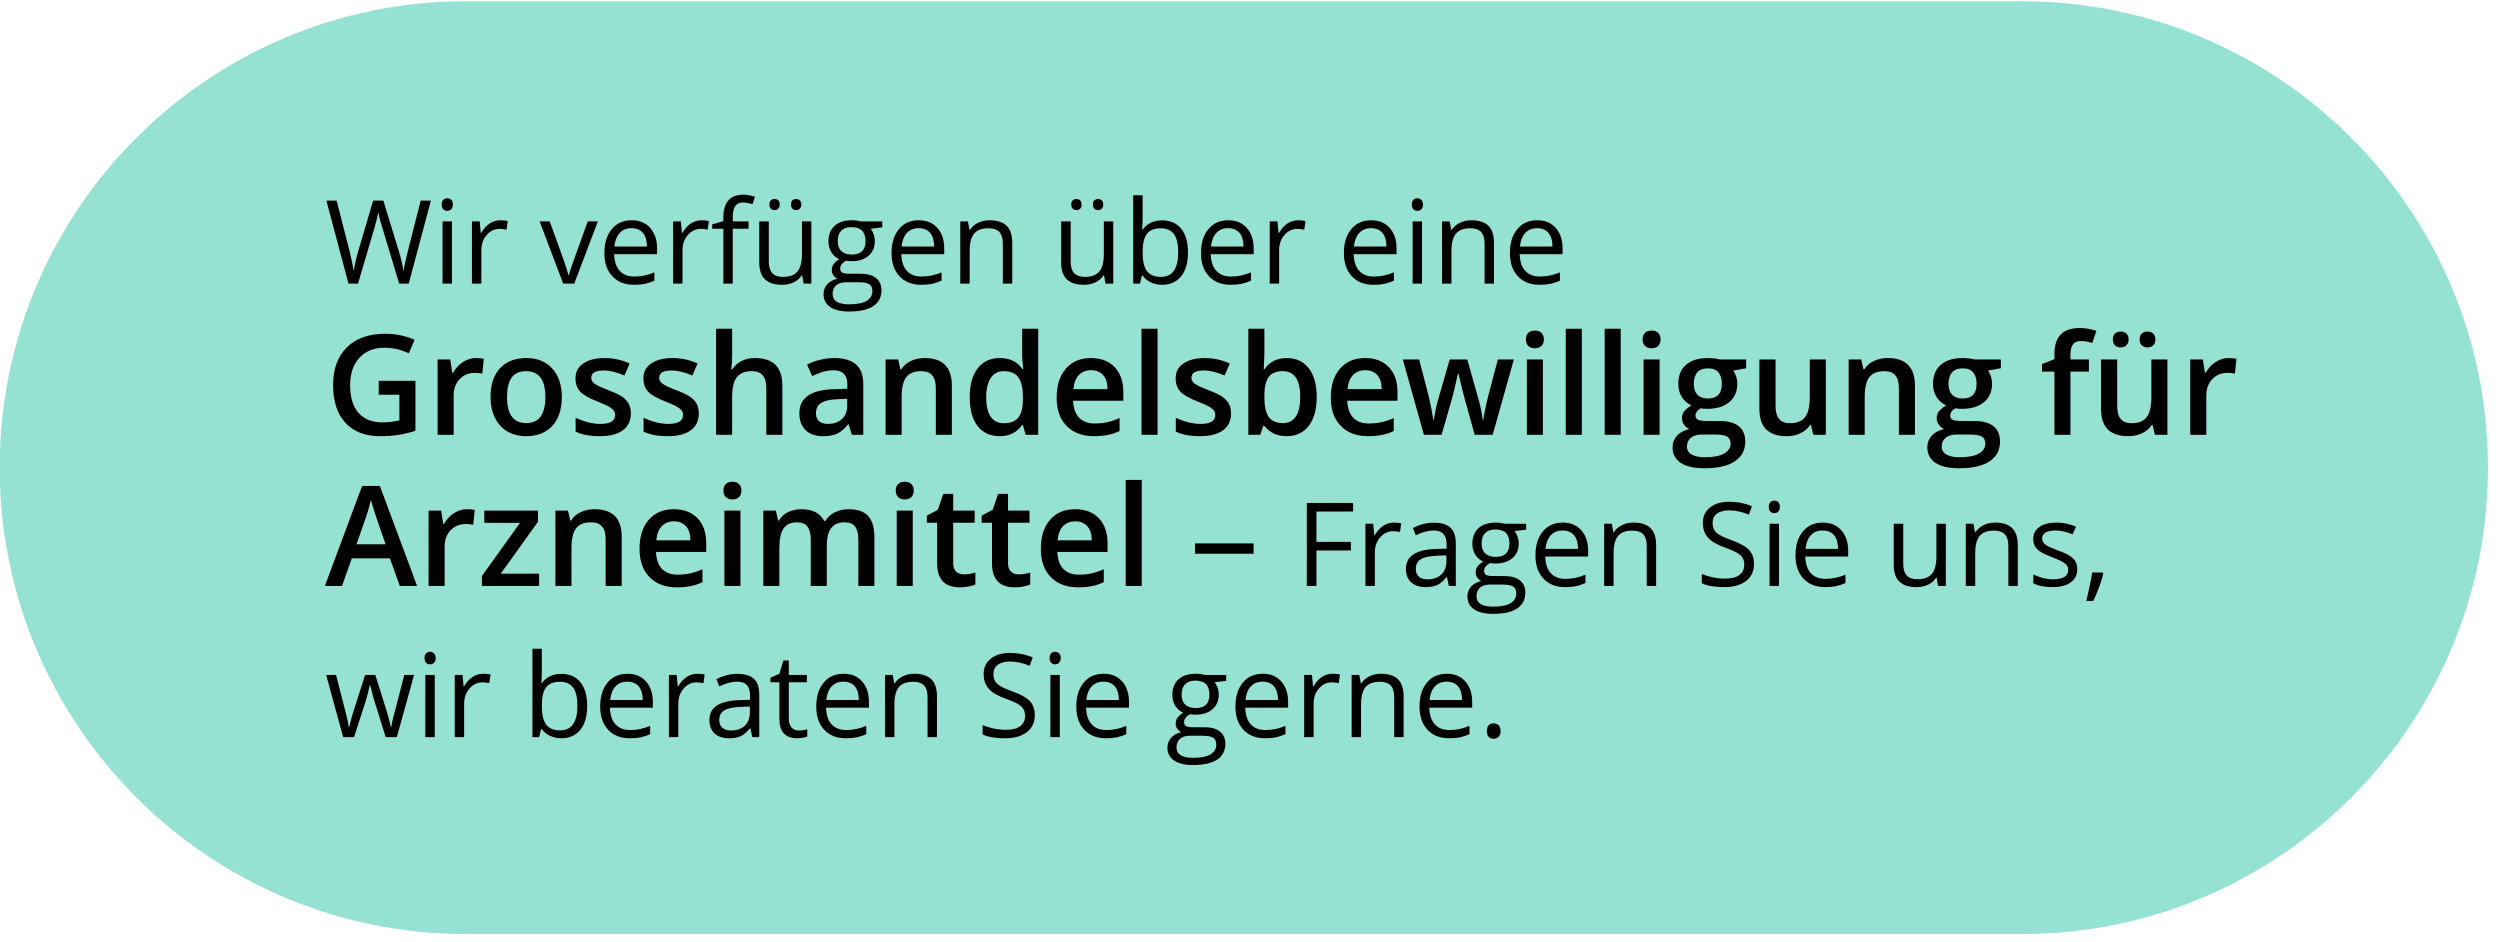 <?xml version="1.0" encoding="UTF-8" standalone="no"?>
<!DOCTYPE svg PUBLIC "-//W3C//DTD SVG 1.1//EN" "http://www.w3.org/Graphics/SVG/1.1/DTD/svg11.dtd">
<svg width="100%" height="100%" viewBox="0 0 215 81" version="1.1" xmlns="http://www.w3.org/2000/svg" xmlns:xlink="http://www.w3.org/1999/xlink" xml:space="preserve" xmlns:serif="http://www.serif.com/" style="fill-rule:evenodd;clip-rule:evenodd;stroke-linejoin:round;stroke-miterlimit:2;">
    <g transform="matrix(1,0,0,1,-643.737,-185.1)">
        <rect id="Artboard1" x="0" y="0" width="1200" height="800" style="fill:none;"/>
        <g id="Artboard11" serif:id="Artboard1">
            <g transform="matrix(0.82,0,0,0.925,365.701,-104.573)">
                <path d="M600,356.639C600,332.707 578.093,313.278 551.11,313.278L387.925,313.278C360.942,313.278 339.035,332.707 339.035,356.639C339.035,380.571 360.942,400 387.925,400L551.11,400C578.093,400 600,380.571 600,356.639Z" style="fill:rgb(149,226,211);"/>
            </g>
            <g transform="matrix(1,0,0,1,289.917,-127.34)">
                <g transform="matrix(10,0,0,10,381.759,336.832)">
                    <path d="M0.721,-0L0.639,-0L0.495,-0.478C0.488,-0.499 0.481,-0.526 0.472,-0.558C0.464,-0.59 0.459,-0.61 0.459,-0.616C0.452,-0.573 0.44,-0.526 0.425,-0.475L0.285,-0L0.203,-0L0.013,-0.714L0.101,-0.714L0.214,-0.273C0.229,-0.211 0.241,-0.155 0.248,-0.105C0.257,-0.165 0.27,-0.223 0.287,-0.28L0.415,-0.714L0.503,-0.714L0.637,-0.276C0.653,-0.225 0.666,-0.168 0.677,-0.105C0.683,-0.151 0.695,-0.208 0.712,-0.274L0.824,-0.714L0.912,-0.714L0.721,-0Z" style="fill-rule:nonzero;"/>
                </g>
                <g transform="matrix(10,0,0,10,391.017,336.832)">
                    <path d="M0.167,-0L0.086,-0L0.086,-0.535L0.167,-0.535L0.167,-0ZM0.079,-0.68C0.079,-0.699 0.084,-0.712 0.093,-0.721C0.102,-0.73 0.113,-0.734 0.127,-0.734C0.14,-0.734 0.151,-0.729 0.161,-0.721C0.17,-0.712 0.175,-0.698 0.175,-0.68C0.175,-0.662 0.17,-0.648 0.161,-0.639C0.151,-0.63 0.14,-0.626 0.127,-0.626C0.113,-0.626 0.102,-0.63 0.093,-0.639C0.084,-0.648 0.079,-0.662 0.079,-0.68Z" style="fill-rule:nonzero;"/>
                </g>
                <g transform="matrix(10,0,0,10,393.546,336.832)">
                    <path d="M0.33,-0.545C0.354,-0.545 0.375,-0.543 0.394,-0.539L0.383,-0.464C0.361,-0.469 0.341,-0.471 0.324,-0.471C0.281,-0.471 0.244,-0.454 0.213,-0.418C0.182,-0.383 0.167,-0.34 0.167,-0.287L0.167,-0L0.086,-0L0.086,-0.535L0.153,-0.535L0.162,-0.436L0.166,-0.436C0.186,-0.471 0.21,-0.498 0.238,-0.517C0.266,-0.535 0.297,-0.545 0.33,-0.545Z" style="fill-rule:nonzero;"/>
                </g>
                <g transform="matrix(10,0,0,10,400.226,336.832)">
                    <path d="M0.203,-0L0,-0.535L0.087,-0.535L0.202,-0.218C0.228,-0.144 0.243,-0.095 0.248,-0.073L0.252,-0.073C0.256,-0.09 0.267,-0.126 0.286,-0.18C0.305,-0.235 0.348,-0.353 0.414,-0.535L0.501,-0.535L0.298,-0L0.203,-0Z" style="fill-rule:nonzero;"/>
                </g>
                <g transform="matrix(10,0,0,10,405.236,336.832)">
                    <path d="M0.312,0.01C0.233,0.01 0.17,-0.014 0.125,-0.063C0.079,-0.111 0.056,-0.178 0.056,-0.263C0.056,-0.349 0.077,-0.418 0.12,-0.469C0.162,-0.52 0.219,-0.545 0.291,-0.545C0.358,-0.545 0.411,-0.523 0.45,-0.479C0.489,-0.435 0.509,-0.376 0.509,-0.304L0.509,-0.253L0.14,-0.253C0.142,-0.19 0.158,-0.142 0.188,-0.11C0.218,-0.077 0.26,-0.061 0.315,-0.061C0.373,-0.061 0.43,-0.073 0.486,-0.097L0.486,-0.025C0.457,-0.013 0.43,-0.004 0.405,0.002C0.379,0.007 0.348,0.01 0.312,0.01ZM0.29,-0.477C0.247,-0.477 0.213,-0.463 0.187,-0.435C0.162,-0.407 0.147,-0.368 0.142,-0.319L0.422,-0.319C0.422,-0.37 0.41,-0.409 0.388,-0.436C0.365,-0.463 0.332,-0.477 0.29,-0.477Z" style="fill-rule:nonzero;"/>
                </g>
                <g transform="matrix(10,0,0,10,410.846,336.832)">
                    <path d="M0.33,-0.545C0.354,-0.545 0.375,-0.543 0.394,-0.539L0.383,-0.464C0.361,-0.469 0.341,-0.471 0.324,-0.471C0.281,-0.471 0.244,-0.454 0.213,-0.418C0.182,-0.383 0.167,-0.34 0.167,-0.287L0.167,-0L0.086,-0L0.086,-0.535L0.153,-0.535L0.162,-0.436L0.166,-0.436C0.186,-0.471 0.21,-0.498 0.238,-0.517C0.266,-0.535 0.297,-0.545 0.33,-0.545Z" style="fill-rule:nonzero;"/>
                </g>
                <g transform="matrix(10,0,0,10,414.928,336.832)">
                    <path d="M0.327,-0.472L0.191,-0.472L0.191,-0L0.11,-0L0.11,-0.472L0.014,-0.472L0.014,-0.509L0.11,-0.538L0.11,-0.568C0.11,-0.699 0.167,-0.765 0.282,-0.765C0.311,-0.765 0.344,-0.759 0.382,-0.748L0.361,-0.683C0.33,-0.693 0.303,-0.698 0.281,-0.698C0.25,-0.698 0.228,-0.688 0.213,-0.668C0.198,-0.647 0.191,-0.615 0.191,-0.57L0.191,-0.535L0.327,-0.535L0.327,-0.472Z" style="fill-rule:nonzero;"/>
                </g>
                <g transform="matrix(10,0,0,10,418.317,336.832)">
                    <path d="M0.162,-0.535L0.162,-0.188C0.162,-0.144 0.172,-0.112 0.192,-0.09C0.212,-0.069 0.243,-0.058 0.285,-0.058C0.341,-0.058 0.382,-0.073 0.408,-0.104C0.434,-0.135 0.447,-0.185 0.447,-0.254L0.447,-0.535L0.528,-0.535L0.528,-0L0.461,-0L0.449,-0.072L0.445,-0.072C0.428,-0.045 0.405,-0.025 0.376,-0.011C0.346,0.003 0.313,0.01 0.275,0.01C0.21,0.01 0.161,-0.006 0.129,-0.037C0.096,-0.068 0.08,-0.117 0.08,-0.185L0.08,-0.535L0.162,-0.535ZM0.167,-0.68C0.167,-0.697 0.171,-0.709 0.18,-0.717C0.189,-0.724 0.199,-0.728 0.211,-0.728C0.223,-0.728 0.234,-0.724 0.243,-0.717C0.252,-0.709 0.256,-0.697 0.256,-0.68C0.256,-0.664 0.252,-0.652 0.243,-0.644C0.234,-0.636 0.223,-0.632 0.211,-0.632C0.199,-0.632 0.189,-0.636 0.18,-0.644C0.171,-0.652 0.167,-0.664 0.167,-0.68ZM0.353,-0.68C0.353,-0.697 0.357,-0.709 0.366,-0.717C0.375,-0.724 0.385,-0.728 0.397,-0.728C0.409,-0.728 0.42,-0.724 0.428,-0.717C0.437,-0.709 0.442,-0.697 0.442,-0.68C0.442,-0.664 0.437,-0.652 0.428,-0.644C0.42,-0.636 0.409,-0.632 0.397,-0.632C0.385,-0.632 0.375,-0.636 0.366,-0.644C0.357,-0.652 0.353,-0.664 0.353,-0.68Z" style="fill-rule:nonzero;"/>
                </g>
                <g transform="matrix(10,0,0,10,424.455,336.832)">
                    <path d="M0.524,-0.535L0.524,-0.484L0.425,-0.472C0.434,-0.461 0.442,-0.446 0.449,-0.427C0.456,-0.409 0.46,-0.388 0.46,-0.365C0.46,-0.313 0.442,-0.271 0.406,-0.24C0.37,-0.208 0.321,-0.193 0.259,-0.193C0.243,-0.193 0.228,-0.194 0.214,-0.197C0.179,-0.179 0.162,-0.156 0.162,-0.128C0.162,-0.113 0.168,-0.102 0.18,-0.095C0.192,-0.088 0.213,-0.085 0.242,-0.085L0.337,-0.085C0.395,-0.085 0.439,-0.073 0.47,-0.048C0.502,-0.024 0.517,0.012 0.517,0.058C0.517,0.117 0.493,0.163 0.446,0.194C0.398,0.225 0.329,0.24 0.238,0.24C0.168,0.24 0.114,0.227 0.076,0.201C0.038,0.175 0.019,0.138 0.019,0.091C0.019,0.058 0.029,0.03 0.05,0.006C0.071,-0.017 0.1,-0.034 0.138,-0.042C0.125,-0.048 0.113,-0.058 0.104,-0.071C0.094,-0.084 0.09,-0.099 0.09,-0.116C0.09,-0.136 0.095,-0.153 0.105,-0.167C0.116,-0.182 0.132,-0.196 0.155,-0.21C0.127,-0.221 0.105,-0.241 0.087,-0.268C0.07,-0.295 0.061,-0.327 0.061,-0.362C0.061,-0.42 0.079,-0.466 0.114,-0.497C0.149,-0.529 0.199,-0.545 0.263,-0.545C0.291,-0.545 0.316,-0.542 0.339,-0.535L0.524,-0.535ZM0.097,0.09C0.097,0.119 0.109,0.141 0.134,0.156C0.158,0.171 0.193,0.178 0.239,0.178C0.307,0.178 0.357,0.168 0.39,0.148C0.423,0.127 0.439,0.1 0.439,0.065C0.439,0.036 0.43,0.016 0.412,0.005C0.394,-0.007 0.361,-0.012 0.311,-0.012L0.214,-0.012C0.177,-0.012 0.148,-0.003 0.128,0.014C0.107,0.032 0.097,0.057 0.097,0.09ZM0.141,-0.364C0.141,-0.326 0.152,-0.298 0.173,-0.279C0.194,-0.26 0.223,-0.25 0.261,-0.25C0.34,-0.25 0.38,-0.288 0.38,-0.365C0.38,-0.446 0.34,-0.486 0.26,-0.486C0.222,-0.486 0.192,-0.476 0.172,-0.455C0.151,-0.435 0.141,-0.404 0.141,-0.364Z" style="fill-rule:nonzero;"/>
                </g>
                <g transform="matrix(10,0,0,10,429.933,336.832)">
                    <path d="M0.312,0.01C0.233,0.01 0.17,-0.014 0.125,-0.063C0.079,-0.111 0.056,-0.178 0.056,-0.263C0.056,-0.349 0.077,-0.418 0.12,-0.469C0.162,-0.52 0.219,-0.545 0.291,-0.545C0.358,-0.545 0.411,-0.523 0.45,-0.479C0.489,-0.435 0.509,-0.376 0.509,-0.304L0.509,-0.253L0.14,-0.253C0.142,-0.19 0.158,-0.142 0.188,-0.11C0.218,-0.077 0.26,-0.061 0.315,-0.061C0.373,-0.061 0.43,-0.073 0.486,-0.097L0.486,-0.025C0.457,-0.013 0.43,-0.004 0.405,0.002C0.379,0.007 0.348,0.01 0.312,0.01ZM0.29,-0.477C0.247,-0.477 0.213,-0.463 0.187,-0.435C0.162,-0.407 0.147,-0.368 0.142,-0.319L0.422,-0.319C0.422,-0.37 0.41,-0.409 0.388,-0.436C0.365,-0.463 0.332,-0.477 0.29,-0.477Z" style="fill-rule:nonzero;"/>
                </g>
                <g transform="matrix(10,0,0,10,435.543,336.832)">
                    <path d="M0.452,-0L0.452,-0.346C0.452,-0.39 0.442,-0.422 0.422,-0.444C0.403,-0.465 0.371,-0.476 0.329,-0.476C0.273,-0.476 0.232,-0.461 0.206,-0.431C0.18,-0.4 0.167,-0.35 0.167,-0.281L0.167,-0L0.086,-0L0.086,-0.535L0.152,-0.535L0.165,-0.462L0.169,-0.462C0.186,-0.488 0.209,-0.509 0.239,-0.523C0.269,-0.538 0.302,-0.545 0.339,-0.545C0.403,-0.545 0.452,-0.529 0.484,-0.498C0.517,-0.467 0.533,-0.417 0.533,-0.349L0.533,-0L0.452,-0Z" style="fill-rule:nonzero;"/>
                </g>
                <g transform="matrix(10,0,0,10,444.279,336.832)">
                    <path d="M0.162,-0.535L0.162,-0.188C0.162,-0.144 0.172,-0.112 0.192,-0.09C0.212,-0.069 0.243,-0.058 0.285,-0.058C0.341,-0.058 0.382,-0.073 0.408,-0.104C0.434,-0.135 0.447,-0.185 0.447,-0.254L0.447,-0.535L0.528,-0.535L0.528,-0L0.461,-0L0.449,-0.072L0.445,-0.072C0.428,-0.045 0.405,-0.025 0.376,-0.011C0.346,0.003 0.313,0.01 0.275,0.01C0.21,0.01 0.161,-0.006 0.129,-0.037C0.096,-0.068 0.08,-0.117 0.08,-0.185L0.08,-0.535L0.162,-0.535ZM0.167,-0.68C0.167,-0.697 0.171,-0.709 0.18,-0.717C0.189,-0.724 0.199,-0.728 0.211,-0.728C0.223,-0.728 0.234,-0.724 0.243,-0.717C0.252,-0.709 0.256,-0.697 0.256,-0.68C0.256,-0.664 0.252,-0.652 0.243,-0.644C0.234,-0.636 0.223,-0.632 0.211,-0.632C0.199,-0.632 0.189,-0.636 0.18,-0.644C0.171,-0.652 0.167,-0.664 0.167,-0.68ZM0.353,-0.68C0.353,-0.697 0.357,-0.709 0.366,-0.717C0.375,-0.724 0.385,-0.728 0.397,-0.728C0.409,-0.728 0.42,-0.724 0.428,-0.717C0.437,-0.709 0.442,-0.697 0.442,-0.68C0.442,-0.664 0.437,-0.652 0.428,-0.644C0.42,-0.636 0.409,-0.632 0.397,-0.632C0.385,-0.632 0.375,-0.636 0.366,-0.644C0.357,-0.652 0.353,-0.664 0.353,-0.68Z" style="fill-rule:nonzero;"/>
                </g>
                <g transform="matrix(10,0,0,10,450.416,336.832)">
                    <path d="M0.335,-0.544C0.405,-0.544 0.46,-0.52 0.499,-0.472C0.538,-0.424 0.557,-0.356 0.557,-0.268C0.557,-0.18 0.538,-0.112 0.498,-0.063C0.459,-0.015 0.405,0.01 0.335,0.01C0.3,0.01 0.268,0.003 0.24,-0.01C0.211,-0.022 0.187,-0.042 0.167,-0.069L0.161,-0.069L0.144,-0L0.086,-0L0.086,-0.76L0.167,-0.76L0.167,-0.575C0.167,-0.534 0.166,-0.497 0.163,-0.464L0.167,-0.464C0.205,-0.517 0.261,-0.544 0.335,-0.544ZM0.323,-0.476C0.268,-0.476 0.228,-0.46 0.204,-0.428C0.179,-0.397 0.167,-0.343 0.167,-0.268C0.167,-0.193 0.18,-0.139 0.205,-0.107C0.23,-0.074 0.27,-0.058 0.325,-0.058C0.375,-0.058 0.412,-0.076 0.437,-0.113C0.461,-0.149 0.473,-0.201 0.473,-0.269C0.473,-0.339 0.461,-0.391 0.437,-0.425C0.412,-0.459 0.374,-0.476 0.323,-0.476Z" style="fill-rule:nonzero;"/>
                </g>
                <g transform="matrix(10,0,0,10,456.544,336.832)">
                    <path d="M0.312,0.01C0.233,0.01 0.17,-0.014 0.125,-0.063C0.079,-0.111 0.056,-0.178 0.056,-0.263C0.056,-0.349 0.077,-0.418 0.12,-0.469C0.162,-0.52 0.219,-0.545 0.291,-0.545C0.358,-0.545 0.411,-0.523 0.45,-0.479C0.489,-0.435 0.509,-0.376 0.509,-0.304L0.509,-0.253L0.14,-0.253C0.142,-0.19 0.158,-0.142 0.188,-0.11C0.218,-0.077 0.26,-0.061 0.315,-0.061C0.373,-0.061 0.43,-0.073 0.486,-0.097L0.486,-0.025C0.457,-0.013 0.43,-0.004 0.405,0.002C0.379,0.007 0.348,0.01 0.312,0.01ZM0.29,-0.477C0.247,-0.477 0.213,-0.463 0.187,-0.435C0.162,-0.407 0.147,-0.368 0.142,-0.319L0.422,-0.319C0.422,-0.37 0.41,-0.409 0.388,-0.436C0.365,-0.463 0.332,-0.477 0.29,-0.477Z" style="fill-rule:nonzero;"/>
                </g>
                <g transform="matrix(10,0,0,10,462.155,336.832)">
                    <path d="M0.33,-0.545C0.354,-0.545 0.375,-0.543 0.394,-0.539L0.383,-0.464C0.361,-0.469 0.341,-0.471 0.324,-0.471C0.281,-0.471 0.244,-0.454 0.213,-0.418C0.182,-0.383 0.167,-0.34 0.167,-0.287L0.167,-0L0.086,-0L0.086,-0.535L0.153,-0.535L0.162,-0.436L0.166,-0.436C0.186,-0.471 0.21,-0.498 0.238,-0.517C0.266,-0.535 0.297,-0.545 0.33,-0.545Z" style="fill-rule:nonzero;"/>
                </g>
                <g transform="matrix(10,0,0,10,468.834,336.832)">
                    <path d="M0.312,0.01C0.233,0.01 0.17,-0.014 0.125,-0.063C0.079,-0.111 0.056,-0.178 0.056,-0.263C0.056,-0.349 0.077,-0.418 0.12,-0.469C0.162,-0.52 0.219,-0.545 0.291,-0.545C0.358,-0.545 0.411,-0.523 0.45,-0.479C0.489,-0.435 0.509,-0.376 0.509,-0.304L0.509,-0.253L0.14,-0.253C0.142,-0.19 0.158,-0.142 0.188,-0.11C0.218,-0.077 0.26,-0.061 0.315,-0.061C0.373,-0.061 0.43,-0.073 0.486,-0.097L0.486,-0.025C0.457,-0.013 0.43,-0.004 0.405,0.002C0.379,0.007 0.348,0.01 0.312,0.01ZM0.29,-0.477C0.247,-0.477 0.213,-0.463 0.187,-0.435C0.162,-0.407 0.147,-0.368 0.142,-0.319L0.422,-0.319C0.422,-0.37 0.41,-0.409 0.388,-0.436C0.365,-0.463 0.332,-0.477 0.29,-0.477Z" style="fill-rule:nonzero;"/>
                </g>
                <g transform="matrix(10,0,0,10,474.445,336.832)">
                    <path d="M0.167,-0L0.086,-0L0.086,-0.535L0.167,-0.535L0.167,-0ZM0.079,-0.68C0.079,-0.699 0.084,-0.712 0.093,-0.721C0.102,-0.73 0.113,-0.734 0.127,-0.734C0.14,-0.734 0.151,-0.729 0.161,-0.721C0.17,-0.712 0.175,-0.698 0.175,-0.68C0.175,-0.662 0.17,-0.648 0.161,-0.639C0.151,-0.63 0.14,-0.626 0.127,-0.626C0.113,-0.626 0.102,-0.63 0.093,-0.639C0.084,-0.648 0.079,-0.662 0.079,-0.68Z" style="fill-rule:nonzero;"/>
                </g>
                <g transform="matrix(10,0,0,10,476.974,336.832)">
                    <path d="M0.452,-0L0.452,-0.346C0.452,-0.39 0.442,-0.422 0.422,-0.444C0.403,-0.465 0.371,-0.476 0.329,-0.476C0.273,-0.476 0.232,-0.461 0.206,-0.431C0.18,-0.4 0.167,-0.35 0.167,-0.281L0.167,-0L0.086,-0L0.086,-0.535L0.152,-0.535L0.165,-0.462L0.169,-0.462C0.186,-0.488 0.209,-0.509 0.239,-0.523C0.269,-0.538 0.302,-0.545 0.339,-0.545C0.403,-0.545 0.452,-0.529 0.484,-0.498C0.517,-0.467 0.533,-0.417 0.533,-0.349L0.533,-0L0.452,-0Z" style="fill-rule:nonzero;"/>
                </g>
                <g transform="matrix(10,0,0,10,483.112,336.832)">
                    <path d="M0.312,0.01C0.233,0.01 0.17,-0.014 0.125,-0.063C0.079,-0.111 0.056,-0.178 0.056,-0.263C0.056,-0.349 0.077,-0.418 0.12,-0.469C0.162,-0.52 0.219,-0.545 0.291,-0.545C0.358,-0.545 0.411,-0.523 0.45,-0.479C0.489,-0.435 0.509,-0.376 0.509,-0.304L0.509,-0.253L0.14,-0.253C0.142,-0.19 0.158,-0.142 0.188,-0.11C0.218,-0.077 0.26,-0.061 0.315,-0.061C0.373,-0.061 0.43,-0.073 0.486,-0.097L0.486,-0.025C0.457,-0.013 0.43,-0.004 0.405,0.002C0.379,0.007 0.348,0.01 0.312,0.01ZM0.29,-0.477C0.247,-0.477 0.213,-0.463 0.187,-0.435C0.162,-0.407 0.147,-0.368 0.142,-0.319L0.422,-0.319C0.422,-0.37 0.41,-0.409 0.388,-0.436C0.365,-0.463 0.332,-0.477 0.29,-0.477Z" style="fill-rule:nonzero;"/>
                </g>
                <g transform="matrix(12,0,0,12,381.759,349.832)">
                    <path d="M0.386,-0.387L0.649,-0.387L0.649,-0.029C0.606,-0.015 0.565,-0.005 0.525,0.001C0.486,0.007 0.443,0.01 0.397,0.01C0.289,0.01 0.206,-0.022 0.147,-0.086C0.088,-0.15 0.059,-0.24 0.059,-0.357C0.059,-0.472 0.092,-0.562 0.158,-0.627C0.224,-0.692 0.315,-0.724 0.431,-0.724C0.506,-0.724 0.576,-0.71 0.643,-0.681L0.602,-0.584C0.544,-0.611 0.486,-0.624 0.428,-0.624C0.352,-0.624 0.292,-0.6 0.248,-0.552C0.203,-0.504 0.181,-0.439 0.181,-0.356C0.181,-0.269 0.201,-0.202 0.241,-0.157C0.281,-0.112 0.338,-0.089 0.413,-0.089C0.451,-0.089 0.491,-0.094 0.534,-0.103L0.534,-0.287L0.386,-0.287L0.386,-0.387Z" style="fill-rule:nonzero;"/>
                </g>
                <g transform="matrix(12,0,0,12,390.472,349.832)">
                    <path d="M0.356,-0.55C0.379,-0.55 0.398,-0.548 0.413,-0.545L0.402,-0.438C0.386,-0.442 0.369,-0.444 0.351,-0.444C0.305,-0.444 0.268,-0.429 0.24,-0.399C0.211,-0.369 0.197,-0.33 0.197,-0.282L0.197,-0L0.082,-0L0.082,-0.54L0.172,-0.54L0.187,-0.445L0.193,-0.445C0.211,-0.477 0.234,-0.503 0.263,-0.521C0.292,-0.54 0.323,-0.55 0.356,-0.55Z" style="fill-rule:nonzero;"/>
                </g>
                <g transform="matrix(12,0,0,12,395.406,349.832)">
                    <path d="M0.561,-0.271C0.561,-0.183 0.538,-0.114 0.493,-0.064C0.448,-0.015 0.385,0.01 0.304,0.01C0.254,0.01 0.209,-0.002 0.17,-0.024C0.132,-0.047 0.102,-0.08 0.081,-0.123C0.06,-0.165 0.05,-0.215 0.05,-0.271C0.05,-0.359 0.072,-0.427 0.117,-0.476C0.162,-0.525 0.225,-0.55 0.307,-0.55C0.385,-0.55 0.447,-0.525 0.493,-0.474C0.538,-0.424 0.561,-0.356 0.561,-0.271ZM0.168,-0.271C0.168,-0.146 0.214,-0.084 0.306,-0.084C0.397,-0.084 0.443,-0.146 0.443,-0.271C0.443,-0.394 0.397,-0.456 0.305,-0.456C0.257,-0.456 0.222,-0.44 0.2,-0.408C0.179,-0.376 0.168,-0.331 0.168,-0.271Z" style="fill-rule:nonzero;"/>
                </g>
                <g transform="matrix(12,0,0,12,402.736,349.832)">
                    <path d="M0.445,-0.154C0.445,-0.101 0.426,-0.061 0.387,-0.032C0.349,-0.004 0.294,0.01 0.222,0.01C0.15,0.01 0.092,-0.001 0.049,-0.023L0.049,-0.122C0.112,-0.093 0.171,-0.078 0.226,-0.078C0.297,-0.078 0.332,-0.099 0.332,-0.142C0.332,-0.156 0.328,-0.167 0.32,-0.176C0.313,-0.185 0.3,-0.195 0.282,-0.205C0.264,-0.214 0.239,-0.225 0.207,-0.238C0.145,-0.262 0.103,-0.286 0.081,-0.31C0.059,-0.334 0.048,-0.365 0.048,-0.404C0.048,-0.45 0.066,-0.486 0.104,-0.511C0.141,-0.537 0.192,-0.55 0.256,-0.55C0.319,-0.55 0.379,-0.537 0.436,-0.511L0.399,-0.425C0.341,-0.449 0.292,-0.461 0.252,-0.461C0.191,-0.461 0.161,-0.444 0.161,-0.409C0.161,-0.392 0.169,-0.378 0.185,-0.366C0.201,-0.354 0.235,-0.338 0.288,-0.318C0.333,-0.301 0.365,-0.285 0.385,-0.271C0.405,-0.256 0.42,-0.24 0.43,-0.221C0.44,-0.202 0.445,-0.18 0.445,-0.154Z" style="fill-rule:nonzero;"/>
                </g>
                <g transform="matrix(12,0,0,12,408.578,349.832)">
                    <path d="M0.445,-0.154C0.445,-0.101 0.426,-0.061 0.387,-0.032C0.349,-0.004 0.294,0.01 0.222,0.01C0.15,0.01 0.092,-0.001 0.049,-0.023L0.049,-0.122C0.112,-0.093 0.171,-0.078 0.226,-0.078C0.297,-0.078 0.332,-0.099 0.332,-0.142C0.332,-0.156 0.328,-0.167 0.32,-0.176C0.313,-0.185 0.3,-0.195 0.282,-0.205C0.264,-0.214 0.239,-0.225 0.207,-0.238C0.145,-0.262 0.103,-0.286 0.081,-0.31C0.059,-0.334 0.048,-0.365 0.048,-0.404C0.048,-0.45 0.066,-0.486 0.104,-0.511C0.141,-0.537 0.192,-0.55 0.256,-0.55C0.319,-0.55 0.379,-0.537 0.436,-0.511L0.399,-0.425C0.341,-0.449 0.292,-0.461 0.252,-0.461C0.191,-0.461 0.161,-0.444 0.161,-0.409C0.161,-0.392 0.169,-0.378 0.185,-0.366C0.201,-0.354 0.235,-0.338 0.288,-0.318C0.333,-0.301 0.365,-0.285 0.385,-0.271C0.405,-0.256 0.42,-0.24 0.43,-0.221C0.44,-0.202 0.445,-0.18 0.445,-0.154Z" style="fill-rule:nonzero;"/>
                </g>
                <g transform="matrix(12,0,0,12,414.419,349.832)">
                    <path d="M0.557,-0L0.442,-0L0.442,-0.332C0.442,-0.374 0.434,-0.405 0.417,-0.425C0.4,-0.446 0.373,-0.456 0.337,-0.456C0.289,-0.456 0.253,-0.442 0.231,-0.413C0.208,-0.384 0.197,-0.336 0.197,-0.268L0.197,-0L0.082,-0L0.082,-0.76L0.197,-0.76L0.197,-0.567C0.197,-0.536 0.195,-0.503 0.191,-0.468L0.198,-0.468C0.214,-0.494 0.236,-0.514 0.263,-0.528C0.291,-0.543 0.324,-0.55 0.361,-0.55C0.492,-0.55 0.557,-0.484 0.557,-0.352L0.557,-0Z" style="fill-rule:nonzero;"/>
                </g>
                <g transform="matrix(12,0,0,12,422.037,349.832)">
                    <path d="M0.42,-0L0.397,-0.075L0.393,-0.075C0.367,-0.042 0.341,-0.02 0.314,-0.008C0.288,0.004 0.254,0.01 0.213,0.01C0.16,0.01 0.118,-0.005 0.089,-0.033C0.059,-0.062 0.044,-0.102 0.044,-0.155C0.044,-0.21 0.065,-0.252 0.106,-0.281C0.147,-0.309 0.21,-0.325 0.295,-0.327L0.388,-0.33L0.388,-0.359C0.388,-0.393 0.38,-0.419 0.364,-0.436C0.348,-0.453 0.323,-0.462 0.289,-0.462C0.261,-0.462 0.235,-0.458 0.209,-0.45C0.184,-0.442 0.16,-0.432 0.136,-0.421L0.099,-0.503C0.128,-0.518 0.16,-0.53 0.195,-0.538C0.23,-0.546 0.263,-0.55 0.294,-0.55C0.363,-0.55 0.414,-0.535 0.449,-0.505C0.484,-0.475 0.502,-0.428 0.502,-0.364L0.502,-0L0.42,-0ZM0.249,-0.078C0.291,-0.078 0.324,-0.09 0.349,-0.113C0.375,-0.136 0.387,-0.169 0.387,-0.211L0.387,-0.258L0.318,-0.255C0.264,-0.253 0.225,-0.244 0.2,-0.228C0.175,-0.212 0.163,-0.187 0.163,-0.154C0.163,-0.13 0.17,-0.111 0.185,-0.098C0.199,-0.085 0.22,-0.078 0.249,-0.078Z" style="fill-rule:nonzero;"/>
                </g>
                <g transform="matrix(12,0,0,12,428.997,349.832)">
                    <path d="M0.557,-0L0.442,-0L0.442,-0.332C0.442,-0.374 0.434,-0.405 0.417,-0.425C0.4,-0.446 0.373,-0.456 0.337,-0.456C0.288,-0.456 0.253,-0.442 0.23,-0.413C0.208,-0.384 0.197,-0.336 0.197,-0.269L0.197,-0L0.082,-0L0.082,-0.54L0.172,-0.54L0.188,-0.469L0.194,-0.469C0.21,-0.495 0.233,-0.515 0.263,-0.529C0.293,-0.543 0.326,-0.55 0.363,-0.55C0.492,-0.55 0.557,-0.484 0.557,-0.352L0.557,-0Z" style="fill-rule:nonzero;"/>
                </g>
                <g transform="matrix(12,0,0,12,436.615,349.832)">
                    <path d="M0.264,0.01C0.197,0.01 0.144,-0.015 0.106,-0.063C0.069,-0.112 0.05,-0.181 0.05,-0.269C0.05,-0.358 0.069,-0.427 0.107,-0.476C0.145,-0.525 0.198,-0.55 0.266,-0.55C0.337,-0.55 0.391,-0.524 0.428,-0.471L0.434,-0.471C0.429,-0.51 0.426,-0.541 0.426,-0.563L0.426,-0.76L0.541,-0.76L0.541,-0L0.451,-0L0.431,-0.071L0.426,-0.071C0.389,-0.017 0.335,0.01 0.264,0.01ZM0.295,-0.083C0.342,-0.083 0.376,-0.096 0.398,-0.123C0.419,-0.149 0.431,-0.192 0.431,-0.252L0.431,-0.268C0.431,-0.336 0.42,-0.384 0.398,-0.413C0.376,-0.442 0.341,-0.456 0.294,-0.456C0.254,-0.456 0.222,-0.44 0.201,-0.407C0.179,-0.374 0.168,-0.328 0.168,-0.267C0.168,-0.207 0.179,-0.162 0.2,-0.13C0.221,-0.099 0.253,-0.083 0.295,-0.083Z" style="fill-rule:nonzero;"/>
                </g>
                <g transform="matrix(12,0,0,12,444.091,349.832)">
                    <path d="M0.318,0.01C0.234,0.01 0.168,-0.015 0.121,-0.064C0.073,-0.113 0.05,-0.18 0.05,-0.266C0.05,-0.354 0.072,-0.424 0.116,-0.474C0.16,-0.525 0.22,-0.55 0.297,-0.55C0.368,-0.55 0.424,-0.528 0.466,-0.485C0.507,-0.442 0.528,-0.382 0.528,-0.306L0.528,-0.244L0.168,-0.244C0.17,-0.192 0.184,-0.151 0.21,-0.123C0.237,-0.095 0.275,-0.081 0.323,-0.081C0.355,-0.081 0.385,-0.084 0.412,-0.09C0.44,-0.096 0.469,-0.106 0.501,-0.12L0.501,-0.027C0.473,-0.014 0.445,-0.004 0.416,0.001C0.387,0.007 0.355,0.01 0.318,0.01ZM0.297,-0.463C0.26,-0.463 0.231,-0.451 0.209,-0.428C0.187,-0.405 0.174,-0.371 0.17,-0.327L0.415,-0.327C0.414,-0.372 0.404,-0.406 0.383,-0.428C0.362,-0.451 0.333,-0.463 0.297,-0.463Z" style="fill-rule:nonzero;"/>
                </g>
                <g transform="matrix(12,0,0,12,451.005,349.832)">
                    <rect x="0.082" y="-0.76" width="0.115" height="0.76" style="fill-rule:nonzero;"/>
                </g>
                <g transform="matrix(12,0,0,12,454.351,349.832)">
                    <path d="M0.445,-0.154C0.445,-0.101 0.426,-0.061 0.387,-0.032C0.349,-0.004 0.294,0.01 0.222,0.01C0.15,0.01 0.092,-0.001 0.049,-0.023L0.049,-0.122C0.112,-0.093 0.171,-0.078 0.226,-0.078C0.297,-0.078 0.332,-0.099 0.332,-0.142C0.332,-0.156 0.328,-0.167 0.32,-0.176C0.313,-0.185 0.3,-0.195 0.282,-0.205C0.264,-0.214 0.239,-0.225 0.207,-0.238C0.145,-0.262 0.103,-0.286 0.081,-0.31C0.059,-0.334 0.048,-0.365 0.048,-0.404C0.048,-0.45 0.066,-0.486 0.104,-0.511C0.141,-0.537 0.192,-0.55 0.256,-0.55C0.319,-0.55 0.379,-0.537 0.436,-0.511L0.399,-0.425C0.341,-0.449 0.292,-0.461 0.252,-0.461C0.191,-0.461 0.161,-0.444 0.161,-0.409C0.161,-0.392 0.169,-0.378 0.185,-0.366C0.201,-0.354 0.235,-0.338 0.288,-0.318C0.333,-0.301 0.365,-0.285 0.385,-0.271C0.405,-0.256 0.42,-0.24 0.43,-0.221C0.44,-0.202 0.445,-0.18 0.445,-0.154Z" style="fill-rule:nonzero;"/>
                </g>
                <g transform="matrix(12,0,0,12,460.193,349.832)">
                    <path d="M0.358,-0.55C0.425,-0.55 0.478,-0.525 0.515,-0.477C0.553,-0.428 0.572,-0.359 0.572,-0.271C0.572,-0.182 0.553,-0.114 0.515,-0.064C0.477,-0.015 0.424,0.01 0.356,0.01C0.288,0.01 0.235,-0.015 0.197,-0.064L0.189,-0.064L0.168,-0L0.082,-0L0.082,-0.76L0.197,-0.76L0.197,-0.579C0.197,-0.566 0.196,-0.546 0.195,-0.52C0.194,-0.493 0.193,-0.476 0.192,-0.469L0.197,-0.469C0.233,-0.523 0.287,-0.55 0.358,-0.55ZM0.328,-0.456C0.282,-0.456 0.249,-0.442 0.228,-0.415C0.208,-0.388 0.197,-0.343 0.197,-0.279L0.197,-0.271C0.197,-0.205 0.207,-0.158 0.228,-0.128C0.249,-0.099 0.283,-0.084 0.33,-0.084C0.371,-0.084 0.402,-0.1 0.423,-0.132C0.444,-0.165 0.454,-0.211 0.454,-0.272C0.454,-0.395 0.412,-0.456 0.328,-0.456Z" style="fill-rule:nonzero;"/>
                </g>
                <g transform="matrix(12,0,0,12,467.669,349.832)">
                    <path d="M0.318,0.01C0.234,0.01 0.168,-0.015 0.121,-0.064C0.073,-0.113 0.05,-0.18 0.05,-0.266C0.05,-0.354 0.072,-0.424 0.116,-0.474C0.16,-0.525 0.22,-0.55 0.297,-0.55C0.368,-0.55 0.424,-0.528 0.466,-0.485C0.507,-0.442 0.528,-0.382 0.528,-0.306L0.528,-0.244L0.168,-0.244C0.17,-0.192 0.184,-0.151 0.21,-0.123C0.237,-0.095 0.275,-0.081 0.323,-0.081C0.355,-0.081 0.385,-0.084 0.412,-0.09C0.44,-0.096 0.469,-0.106 0.501,-0.12L0.501,-0.027C0.473,-0.014 0.445,-0.004 0.416,0.001C0.387,0.007 0.355,0.01 0.318,0.01ZM0.297,-0.463C0.26,-0.463 0.231,-0.451 0.209,-0.428C0.187,-0.405 0.174,-0.371 0.17,-0.327L0.415,-0.327C0.414,-0.372 0.404,-0.406 0.383,-0.428C0.362,-0.451 0.333,-0.463 0.297,-0.463Z" style="fill-rule:nonzero;"/>
                </g>
                <g transform="matrix(12,0,0,12,474.343,349.832)">
                    <path d="M0.525,-0L0.455,-0.252C0.447,-0.279 0.431,-0.341 0.409,-0.438L0.405,-0.438C0.386,-0.35 0.371,-0.288 0.36,-0.251L0.288,-0L0.161,-0L0.01,-0.54L0.127,-0.54L0.196,-0.274C0.211,-0.208 0.222,-0.152 0.229,-0.105L0.232,-0.105C0.235,-0.129 0.24,-0.156 0.247,-0.187C0.253,-0.218 0.259,-0.241 0.264,-0.256L0.346,-0.54L0.472,-0.54L0.552,-0.256C0.557,-0.24 0.563,-0.215 0.57,-0.183C0.577,-0.15 0.582,-0.124 0.583,-0.106L0.587,-0.106C0.592,-0.146 0.603,-0.202 0.621,-0.274L0.691,-0.54L0.806,-0.54L0.654,-0L0.525,-0Z" style="fill-rule:nonzero;"/>
                </g>
                <g transform="matrix(12,0,0,12,484.146,349.832)">
                    <path d="M0.197,-0L0.082,-0L0.082,-0.54L0.197,-0.54L0.197,-0ZM0.075,-0.683C0.075,-0.704 0.081,-0.719 0.092,-0.73C0.103,-0.742 0.119,-0.747 0.14,-0.747C0.16,-0.747 0.176,-0.742 0.187,-0.73C0.198,-0.719 0.204,-0.704 0.204,-0.683C0.204,-0.664 0.198,-0.648 0.187,-0.637C0.176,-0.626 0.16,-0.62 0.14,-0.62C0.119,-0.62 0.103,-0.626 0.092,-0.637C0.081,-0.648 0.075,-0.664 0.075,-0.683Z" style="fill-rule:nonzero;"/>
                </g>
                <g transform="matrix(12,0,0,12,487.492,349.832)">
                    <rect x="0.082" y="-0.76" width="0.115" height="0.76" style="fill-rule:nonzero;"/>
                </g>
                <g transform="matrix(12,0,0,12,490.837,349.832)">
                    <rect x="0.082" y="-0.76" width="0.115" height="0.76" style="fill-rule:nonzero;"/>
                </g>
                <g transform="matrix(12,0,0,12,494.183,349.832)">
                    <path d="M0.197,-0L0.082,-0L0.082,-0.54L0.197,-0.54L0.197,-0ZM0.075,-0.683C0.075,-0.704 0.081,-0.719 0.092,-0.73C0.103,-0.742 0.119,-0.747 0.14,-0.747C0.16,-0.747 0.176,-0.742 0.187,-0.73C0.198,-0.719 0.204,-0.704 0.204,-0.683C0.204,-0.664 0.198,-0.648 0.187,-0.637C0.176,-0.626 0.16,-0.62 0.14,-0.62C0.119,-0.62 0.103,-0.626 0.092,-0.637C0.081,-0.648 0.075,-0.664 0.075,-0.683Z" style="fill-rule:nonzero;"/>
                </g>
                <g transform="matrix(12,0,0,12,497.529,349.832)">
                    <path d="M0.538,-0.54L0.538,-0.477L0.446,-0.46C0.454,-0.449 0.461,-0.435 0.467,-0.418C0.472,-0.401 0.475,-0.384 0.475,-0.365C0.475,-0.31 0.456,-0.266 0.417,-0.234C0.379,-0.202 0.326,-0.186 0.259,-0.186C0.242,-0.186 0.226,-0.187 0.212,-0.19C0.187,-0.175 0.175,-0.157 0.175,-0.136C0.175,-0.124 0.181,-0.115 0.192,-0.108C0.204,-0.102 0.225,-0.099 0.256,-0.099L0.35,-0.099C0.41,-0.099 0.455,-0.086 0.486,-0.061C0.517,-0.036 0.532,0.001 0.532,0.049C0.532,0.11 0.507,0.157 0.457,0.19C0.406,0.224 0.333,0.24 0.238,0.24C0.164,0.24 0.108,0.227 0.069,0.201C0.031,0.175 0.011,0.138 0.011,0.09C0.011,0.057 0.022,0.029 0.043,0.006C0.064,-0.017 0.093,-0.032 0.131,-0.041C0.116,-0.048 0.103,-0.058 0.093,-0.073C0.083,-0.087 0.078,-0.102 0.078,-0.118C0.078,-0.138 0.084,-0.155 0.095,-0.169C0.107,-0.183 0.124,-0.197 0.146,-0.211C0.118,-0.223 0.095,-0.243 0.078,-0.27C0.06,-0.297 0.052,-0.329 0.052,-0.365C0.052,-0.424 0.07,-0.469 0.107,-0.501C0.144,-0.534 0.197,-0.55 0.265,-0.55C0.28,-0.55 0.296,-0.549 0.313,-0.547C0.33,-0.545 0.343,-0.542 0.351,-0.54L0.538,-0.54ZM0.114,0.084C0.114,0.109 0.125,0.128 0.147,0.141C0.17,0.154 0.201,0.161 0.241,0.161C0.304,0.161 0.35,0.152 0.381,0.134C0.411,0.116 0.427,0.093 0.427,0.063C0.427,0.04 0.418,0.023 0.402,0.013C0.385,0.003 0.354,-0.002 0.308,-0.002L0.221,-0.002C0.188,-0.002 0.162,0.006 0.143,0.021C0.123,0.037 0.114,0.058 0.114,0.084ZM0.163,-0.365C0.163,-0.331 0.172,-0.305 0.189,-0.287C0.207,-0.269 0.232,-0.26 0.264,-0.26C0.331,-0.26 0.364,-0.295 0.364,-0.366C0.364,-0.401 0.356,-0.428 0.339,-0.448C0.323,-0.467 0.298,-0.476 0.264,-0.476C0.231,-0.476 0.206,-0.467 0.189,-0.448C0.172,-0.429 0.163,-0.401 0.163,-0.365Z" style="fill-rule:nonzero;"/>
                </g>
                <g transform="matrix(12,0,0,12,504.203,349.832)">
                    <path d="M0.463,-0L0.447,-0.071L0.441,-0.071C0.425,-0.046 0.402,-0.026 0.373,-0.012C0.343,0.003 0.31,0.01 0.272,0.01C0.207,0.01 0.158,-0.007 0.125,-0.039C0.093,-0.072 0.077,-0.121 0.077,-0.187L0.077,-0.54L0.193,-0.54L0.193,-0.207C0.193,-0.166 0.201,-0.135 0.218,-0.114C0.235,-0.093 0.262,-0.083 0.298,-0.083C0.346,-0.083 0.381,-0.097 0.404,-0.126C0.427,-0.155 0.438,-0.203 0.438,-0.271L0.438,-0.54L0.553,-0.54L0.553,-0L0.463,-0Z" style="fill-rule:nonzero;"/>
                </g>
                <g transform="matrix(12,0,0,12,511.82,349.832)">
                    <path d="M0.557,-0L0.442,-0L0.442,-0.332C0.442,-0.374 0.434,-0.405 0.417,-0.425C0.4,-0.446 0.373,-0.456 0.337,-0.456C0.288,-0.456 0.253,-0.442 0.23,-0.413C0.208,-0.384 0.197,-0.336 0.197,-0.269L0.197,-0L0.082,-0L0.082,-0.54L0.172,-0.54L0.188,-0.469L0.194,-0.469C0.21,-0.495 0.233,-0.515 0.263,-0.529C0.293,-0.543 0.326,-0.55 0.363,-0.55C0.492,-0.55 0.557,-0.484 0.557,-0.352L0.557,-0Z" style="fill-rule:nonzero;"/>
                </g>
                <g transform="matrix(12,0,0,12,519.437,349.832)">
                    <path d="M0.538,-0.54L0.538,-0.477L0.446,-0.46C0.454,-0.449 0.461,-0.435 0.467,-0.418C0.472,-0.401 0.475,-0.384 0.475,-0.365C0.475,-0.31 0.456,-0.266 0.417,-0.234C0.379,-0.202 0.326,-0.186 0.259,-0.186C0.242,-0.186 0.226,-0.187 0.212,-0.19C0.187,-0.175 0.175,-0.157 0.175,-0.136C0.175,-0.124 0.181,-0.115 0.192,-0.108C0.204,-0.102 0.225,-0.099 0.256,-0.099L0.35,-0.099C0.41,-0.099 0.455,-0.086 0.486,-0.061C0.517,-0.036 0.532,0.001 0.532,0.049C0.532,0.11 0.507,0.157 0.457,0.19C0.406,0.224 0.333,0.24 0.238,0.24C0.164,0.24 0.108,0.227 0.069,0.201C0.031,0.175 0.011,0.138 0.011,0.09C0.011,0.057 0.022,0.029 0.043,0.006C0.064,-0.017 0.093,-0.032 0.131,-0.041C0.116,-0.048 0.103,-0.058 0.093,-0.073C0.083,-0.087 0.078,-0.102 0.078,-0.118C0.078,-0.138 0.084,-0.155 0.095,-0.169C0.107,-0.183 0.124,-0.197 0.146,-0.211C0.118,-0.223 0.095,-0.243 0.078,-0.27C0.06,-0.297 0.052,-0.329 0.052,-0.365C0.052,-0.424 0.07,-0.469 0.107,-0.501C0.144,-0.534 0.197,-0.55 0.265,-0.55C0.28,-0.55 0.296,-0.549 0.313,-0.547C0.33,-0.545 0.343,-0.542 0.351,-0.54L0.538,-0.54ZM0.114,0.084C0.114,0.109 0.125,0.128 0.147,0.141C0.17,0.154 0.201,0.161 0.241,0.161C0.304,0.161 0.35,0.152 0.381,0.134C0.411,0.116 0.427,0.093 0.427,0.063C0.427,0.04 0.418,0.023 0.402,0.013C0.385,0.003 0.354,-0.002 0.308,-0.002L0.221,-0.002C0.188,-0.002 0.162,0.006 0.143,0.021C0.123,0.037 0.114,0.058 0.114,0.084ZM0.163,-0.365C0.163,-0.331 0.172,-0.305 0.189,-0.287C0.207,-0.269 0.232,-0.26 0.264,-0.26C0.331,-0.26 0.364,-0.295 0.364,-0.366C0.364,-0.401 0.356,-0.428 0.339,-0.448C0.323,-0.467 0.298,-0.476 0.264,-0.476C0.231,-0.476 0.206,-0.467 0.189,-0.448C0.172,-0.429 0.163,-0.401 0.163,-0.365Z" style="fill-rule:nonzero;"/>
                </g>
                <g transform="matrix(12,0,0,12,529.228,349.832)">
                    <path d="M0.353,-0.453L0.221,-0.453L0.221,-0L0.106,-0L0.106,-0.453L0.017,-0.453L0.017,-0.507L0.106,-0.542L0.106,-0.577C0.106,-0.641 0.121,-0.688 0.151,-0.719C0.181,-0.75 0.227,-0.765 0.288,-0.765C0.328,-0.765 0.368,-0.758 0.407,-0.745L0.377,-0.658C0.349,-0.667 0.322,-0.672 0.296,-0.672C0.27,-0.672 0.251,-0.664 0.239,-0.648C0.227,-0.632 0.221,-0.607 0.221,-0.575L0.221,-0.54L0.353,-0.54L0.353,-0.453Z" style="fill-rule:nonzero;"/>
                </g>
                <g transform="matrix(12,0,0,12,533.581,349.832)">
                    <path d="M0.463,-0L0.447,-0.071L0.441,-0.071C0.425,-0.046 0.402,-0.026 0.373,-0.012C0.343,0.003 0.31,0.01 0.272,0.01C0.207,0.01 0.158,-0.007 0.125,-0.039C0.093,-0.072 0.077,-0.121 0.077,-0.187L0.077,-0.54L0.193,-0.54L0.193,-0.207C0.193,-0.166 0.201,-0.135 0.218,-0.114C0.235,-0.093 0.262,-0.083 0.298,-0.083C0.346,-0.083 0.381,-0.097 0.404,-0.126C0.427,-0.155 0.438,-0.203 0.438,-0.271L0.438,-0.54L0.553,-0.54L0.553,-0L0.463,-0ZM0.162,-0.683C0.162,-0.703 0.168,-0.718 0.178,-0.727C0.189,-0.736 0.203,-0.74 0.218,-0.74C0.236,-0.74 0.249,-0.735 0.26,-0.725C0.27,-0.715 0.275,-0.701 0.275,-0.683C0.275,-0.666 0.27,-0.652 0.259,-0.642C0.249,-0.631 0.235,-0.626 0.218,-0.626C0.203,-0.626 0.189,-0.631 0.178,-0.64C0.168,-0.65 0.162,-0.664 0.162,-0.683ZM0.354,-0.683C0.354,-0.703 0.359,-0.718 0.37,-0.727C0.381,-0.736 0.395,-0.74 0.41,-0.74C0.427,-0.74 0.441,-0.735 0.452,-0.725C0.462,-0.715 0.467,-0.701 0.467,-0.683C0.467,-0.666 0.462,-0.652 0.451,-0.641C0.44,-0.631 0.427,-0.626 0.41,-0.626C0.395,-0.626 0.381,-0.631 0.37,-0.64C0.359,-0.65 0.354,-0.664 0.354,-0.683Z" style="fill-rule:nonzero;"/>
                </g>
                <g transform="matrix(12,0,0,12,541.199,349.832)">
                    <path d="M0.356,-0.55C0.379,-0.55 0.398,-0.548 0.413,-0.545L0.402,-0.438C0.386,-0.442 0.369,-0.444 0.351,-0.444C0.305,-0.444 0.268,-0.429 0.24,-0.399C0.211,-0.369 0.197,-0.33 0.197,-0.282L0.197,-0L0.082,-0L0.082,-0.54L0.172,-0.54L0.187,-0.445L0.193,-0.445C0.211,-0.477 0.234,-0.503 0.263,-0.521C0.292,-0.54 0.323,-0.55 0.356,-0.55Z" style="fill-rule:nonzero;"/>
                </g>
                <g transform="matrix(12,0,0,12,381.759,362.832)">
                    <path d="M0.537,-0L0.466,-0.198L0.193,-0.198L0.123,-0L0,-0L0.267,-0.717L0.394,-0.717L0.661,-0L0.537,-0ZM0.435,-0.299L0.368,-0.493C0.363,-0.506 0.357,-0.527 0.348,-0.555C0.339,-0.583 0.333,-0.603 0.33,-0.616C0.321,-0.576 0.308,-0.532 0.292,-0.485L0.227,-0.299L0.435,-0.299Z" style="fill-rule:nonzero;"/>
                </g>
                <g transform="matrix(12,0,0,12,389.693,362.832)">
                    <path d="M0.356,-0.55C0.379,-0.55 0.398,-0.548 0.413,-0.545L0.402,-0.438C0.386,-0.442 0.369,-0.444 0.351,-0.444C0.305,-0.444 0.268,-0.429 0.24,-0.399C0.211,-0.369 0.197,-0.33 0.197,-0.282L0.197,-0L0.082,-0L0.082,-0.54L0.172,-0.54L0.187,-0.445L0.193,-0.445C0.211,-0.477 0.234,-0.503 0.263,-0.521C0.292,-0.54 0.323,-0.55 0.356,-0.55Z" style="fill-rule:nonzero;"/>
                </g>
                <g transform="matrix(12,0,0,12,394.867,362.832)">
                    <path d="M0.443,-0L0.033,-0L0.033,-0.071L0.306,-0.452L0.05,-0.452L0.05,-0.54L0.435,-0.54L0.435,-0.46L0.168,-0.088L0.443,-0.088L0.443,-0Z" style="fill-rule:nonzero;"/>
                </g>
                <g transform="matrix(12,0,0,12,400.603,362.832)">
                    <path d="M0.557,-0L0.442,-0L0.442,-0.332C0.442,-0.374 0.434,-0.405 0.417,-0.425C0.4,-0.446 0.373,-0.456 0.337,-0.456C0.288,-0.456 0.253,-0.442 0.23,-0.413C0.208,-0.384 0.197,-0.336 0.197,-0.269L0.197,-0L0.082,-0L0.082,-0.54L0.172,-0.54L0.188,-0.469L0.194,-0.469C0.21,-0.495 0.233,-0.515 0.263,-0.529C0.293,-0.543 0.326,-0.55 0.363,-0.55C0.492,-0.55 0.557,-0.484 0.557,-0.352L0.557,-0Z" style="fill-rule:nonzero;"/>
                </g>
                <g transform="matrix(12,0,0,12,408.22,362.832)">
                    <path d="M0.318,0.01C0.234,0.01 0.168,-0.015 0.121,-0.064C0.073,-0.113 0.05,-0.18 0.05,-0.266C0.05,-0.354 0.072,-0.424 0.116,-0.474C0.16,-0.525 0.22,-0.55 0.297,-0.55C0.368,-0.55 0.424,-0.528 0.466,-0.485C0.507,-0.442 0.528,-0.382 0.528,-0.306L0.528,-0.244L0.168,-0.244C0.17,-0.192 0.184,-0.151 0.21,-0.123C0.237,-0.095 0.275,-0.081 0.323,-0.081C0.355,-0.081 0.385,-0.084 0.412,-0.09C0.44,-0.096 0.469,-0.106 0.501,-0.12L0.501,-0.027C0.473,-0.014 0.445,-0.004 0.416,0.001C0.387,0.007 0.355,0.01 0.318,0.01ZM0.297,-0.463C0.26,-0.463 0.231,-0.451 0.209,-0.428C0.187,-0.405 0.174,-0.371 0.17,-0.327L0.415,-0.327C0.414,-0.372 0.404,-0.406 0.383,-0.428C0.362,-0.451 0.333,-0.463 0.297,-0.463Z" style="fill-rule:nonzero;"/>
                </g>
                <g transform="matrix(12,0,0,12,415.134,362.832)">
                    <path d="M0.197,-0L0.082,-0L0.082,-0.54L0.197,-0.54L0.197,-0ZM0.075,-0.683C0.075,-0.704 0.081,-0.719 0.092,-0.73C0.103,-0.742 0.119,-0.747 0.14,-0.747C0.16,-0.747 0.176,-0.742 0.187,-0.73C0.198,-0.719 0.204,-0.704 0.204,-0.683C0.204,-0.664 0.198,-0.648 0.187,-0.637C0.176,-0.626 0.16,-0.62 0.14,-0.62C0.119,-0.62 0.103,-0.626 0.092,-0.637C0.081,-0.648 0.075,-0.664 0.075,-0.683Z" style="fill-rule:nonzero;"/>
                </g>
                <g transform="matrix(12,0,0,12,418.48,362.832)">
                    <path d="M0.537,-0L0.422,-0L0.422,-0.333C0.422,-0.374 0.414,-0.405 0.398,-0.426C0.383,-0.446 0.358,-0.456 0.325,-0.456C0.281,-0.456 0.248,-0.442 0.228,-0.413C0.207,-0.384 0.197,-0.336 0.197,-0.269L0.197,-0L0.082,-0L0.082,-0.54L0.172,-0.54L0.188,-0.469L0.194,-0.469C0.209,-0.495 0.231,-0.515 0.259,-0.529C0.288,-0.543 0.319,-0.55 0.353,-0.55C0.436,-0.55 0.491,-0.521 0.518,-0.465L0.526,-0.465C0.542,-0.492 0.564,-0.512 0.593,-0.527C0.622,-0.542 0.655,-0.55 0.693,-0.55C0.757,-0.55 0.804,-0.534 0.834,-0.501C0.863,-0.468 0.878,-0.419 0.878,-0.352L0.878,-0L0.763,-0L0.763,-0.333C0.763,-0.374 0.755,-0.405 0.74,-0.426C0.724,-0.446 0.699,-0.456 0.666,-0.456C0.621,-0.456 0.589,-0.442 0.568,-0.414C0.547,-0.386 0.537,-0.344 0.537,-0.286L0.537,-0Z" style="fill-rule:nonzero;"/>
                </g>
                <g transform="matrix(12,0,0,12,429.953,362.832)">
                    <path d="M0.197,-0L0.082,-0L0.082,-0.54L0.197,-0.54L0.197,-0ZM0.075,-0.683C0.075,-0.704 0.081,-0.719 0.092,-0.73C0.103,-0.742 0.119,-0.747 0.14,-0.747C0.16,-0.747 0.176,-0.742 0.187,-0.73C0.198,-0.719 0.204,-0.704 0.204,-0.683C0.204,-0.664 0.198,-0.648 0.187,-0.637C0.176,-0.626 0.16,-0.62 0.14,-0.62C0.119,-0.62 0.103,-0.626 0.092,-0.637C0.081,-0.648 0.075,-0.664 0.075,-0.683Z" style="fill-rule:nonzero;"/>
                </g>
                <g transform="matrix(12,0,0,12,433.298,362.832)">
                    <path d="M0.283,-0.083C0.311,-0.083 0.339,-0.087 0.367,-0.096L0.367,-0.01C0.354,-0.004 0.338,0 0.318,0.004C0.298,0.008 0.277,0.01 0.256,0.01C0.147,0.01 0.093,-0.048 0.093,-0.162L0.093,-0.453L0.019,-0.453L0.019,-0.504L0.098,-0.546L0.137,-0.66L0.208,-0.66L0.208,-0.54L0.362,-0.54L0.362,-0.453L0.208,-0.453L0.208,-0.164C0.208,-0.136 0.215,-0.116 0.229,-0.103C0.243,-0.09 0.261,-0.083 0.283,-0.083Z" style="fill-rule:nonzero;"/>
                </g>
                <g transform="matrix(12,0,0,12,438.015,362.832)">
                    <path d="M0.283,-0.083C0.311,-0.083 0.339,-0.087 0.367,-0.096L0.367,-0.01C0.354,-0.004 0.338,0 0.318,0.004C0.298,0.008 0.277,0.01 0.256,0.01C0.147,0.01 0.093,-0.048 0.093,-0.162L0.093,-0.453L0.019,-0.453L0.019,-0.504L0.098,-0.546L0.137,-0.66L0.208,-0.66L0.208,-0.54L0.362,-0.54L0.362,-0.453L0.208,-0.453L0.208,-0.164C0.208,-0.136 0.215,-0.116 0.229,-0.103C0.243,-0.09 0.261,-0.083 0.283,-0.083Z" style="fill-rule:nonzero;"/>
                </g>
                <g transform="matrix(12,0,0,12,442.732,362.832)">
                    <path d="M0.318,0.01C0.234,0.01 0.168,-0.015 0.121,-0.064C0.073,-0.113 0.05,-0.18 0.05,-0.266C0.05,-0.354 0.072,-0.424 0.116,-0.474C0.16,-0.525 0.22,-0.55 0.297,-0.55C0.368,-0.55 0.424,-0.528 0.466,-0.485C0.507,-0.442 0.528,-0.382 0.528,-0.306L0.528,-0.244L0.168,-0.244C0.17,-0.192 0.184,-0.151 0.21,-0.123C0.237,-0.095 0.275,-0.081 0.323,-0.081C0.355,-0.081 0.385,-0.084 0.412,-0.09C0.44,-0.096 0.469,-0.106 0.501,-0.12L0.501,-0.027C0.473,-0.014 0.445,-0.004 0.416,0.001C0.387,0.007 0.355,0.01 0.318,0.01ZM0.297,-0.463C0.26,-0.463 0.231,-0.451 0.209,-0.428C0.187,-0.405 0.174,-0.371 0.17,-0.327L0.415,-0.327C0.414,-0.372 0.404,-0.406 0.383,-0.428C0.362,-0.451 0.333,-0.463 0.297,-0.463Z" style="fill-rule:nonzero;"/>
                </g>
                <g transform="matrix(12,0,0,12,449.646,362.832)">
                    <rect x="0.082" y="-0.76" width="0.115" height="0.76" style="fill-rule:nonzero;"/>
                </g>
                <g transform="matrix(12,0,0,12,456.109,362.832)">
                    <rect x="0.04" y="-0.305" width="0.42" height="0.074" style="fill-rule:nonzero;"/>
                </g>
                <g transform="matrix(10,0,0,10,465.226,362.832)">
                    <path d="M0.181,-0L0.098,-0L0.098,-0.714L0.496,-0.714L0.496,-0.64L0.181,-0.64L0.181,-0.379L0.477,-0.379L0.477,-0.305L0.181,-0.305L0.181,-0Z" style="fill-rule:nonzero;"/>
                </g>
                <g transform="matrix(10,0,0,10,470.387,362.832)">
                    <path d="M0.33,-0.545C0.354,-0.545 0.375,-0.543 0.394,-0.539L0.383,-0.464C0.361,-0.469 0.341,-0.471 0.324,-0.471C0.281,-0.471 0.244,-0.454 0.213,-0.418C0.182,-0.383 0.167,-0.34 0.167,-0.287L0.167,-0L0.086,-0L0.086,-0.535L0.153,-0.535L0.162,-0.436L0.166,-0.436C0.186,-0.471 0.21,-0.498 0.238,-0.517C0.266,-0.535 0.297,-0.545 0.33,-0.545Z" style="fill-rule:nonzero;"/>
                </g>
                <g transform="matrix(10,0,0,10,474.269,362.832)">
                    <path d="M0.415,-0L0.399,-0.076L0.395,-0.076C0.368,-0.043 0.342,-0.02 0.315,-0.008C0.289,0.004 0.256,0.01 0.216,0.01C0.163,0.01 0.121,-0.004 0.091,-0.031C0.061,-0.059 0.046,-0.097 0.046,-0.148C0.046,-0.256 0.132,-0.313 0.305,-0.318L0.396,-0.321L0.396,-0.354C0.396,-0.396 0.387,-0.427 0.369,-0.447C0.351,-0.467 0.322,-0.477 0.282,-0.477C0.238,-0.477 0.187,-0.463 0.131,-0.436L0.106,-0.498C0.132,-0.512 0.161,-0.524 0.193,-0.532C0.224,-0.54 0.256,-0.544 0.287,-0.544C0.351,-0.544 0.398,-0.53 0.429,-0.501C0.46,-0.473 0.475,-0.428 0.475,-0.365L0.475,-0L0.415,-0ZM0.232,-0.057C0.282,-0.057 0.322,-0.071 0.351,-0.099C0.38,-0.126 0.394,-0.165 0.394,-0.215L0.394,-0.263L0.313,-0.26C0.249,-0.257 0.202,-0.247 0.174,-0.23C0.145,-0.212 0.131,-0.184 0.131,-0.147C0.131,-0.118 0.14,-0.095 0.157,-0.08C0.175,-0.065 0.2,-0.057 0.232,-0.057Z" style="fill-rule:nonzero;"/>
                </g>
                <g transform="matrix(10,0,0,10,479.83,362.832)">
                    <path d="M0.524,-0.535L0.524,-0.484L0.425,-0.472C0.434,-0.461 0.442,-0.446 0.449,-0.427C0.456,-0.409 0.46,-0.388 0.46,-0.365C0.46,-0.313 0.442,-0.271 0.406,-0.24C0.37,-0.208 0.321,-0.193 0.259,-0.193C0.243,-0.193 0.228,-0.194 0.214,-0.197C0.179,-0.179 0.162,-0.156 0.162,-0.128C0.162,-0.113 0.168,-0.102 0.18,-0.095C0.192,-0.088 0.213,-0.085 0.242,-0.085L0.337,-0.085C0.395,-0.085 0.439,-0.073 0.47,-0.048C0.502,-0.024 0.517,0.012 0.517,0.058C0.517,0.117 0.493,0.163 0.446,0.194C0.398,0.225 0.329,0.24 0.238,0.24C0.168,0.24 0.114,0.227 0.076,0.201C0.038,0.175 0.019,0.138 0.019,0.091C0.019,0.058 0.029,0.03 0.05,0.006C0.071,-0.017 0.1,-0.034 0.138,-0.042C0.125,-0.048 0.113,-0.058 0.104,-0.071C0.094,-0.084 0.09,-0.099 0.09,-0.116C0.09,-0.136 0.095,-0.153 0.105,-0.167C0.116,-0.182 0.132,-0.196 0.155,-0.21C0.127,-0.221 0.105,-0.241 0.087,-0.268C0.07,-0.295 0.061,-0.327 0.061,-0.362C0.061,-0.42 0.079,-0.466 0.114,-0.497C0.149,-0.529 0.199,-0.545 0.263,-0.545C0.291,-0.545 0.316,-0.542 0.339,-0.535L0.524,-0.535ZM0.097,0.09C0.097,0.119 0.109,0.141 0.134,0.156C0.158,0.171 0.193,0.178 0.239,0.178C0.307,0.178 0.357,0.168 0.39,0.148C0.423,0.127 0.439,0.1 0.439,0.065C0.439,0.036 0.43,0.016 0.412,0.005C0.394,-0.007 0.361,-0.012 0.311,-0.012L0.214,-0.012C0.177,-0.012 0.148,-0.003 0.128,0.014C0.107,0.032 0.097,0.057 0.097,0.09ZM0.141,-0.364C0.141,-0.326 0.152,-0.298 0.173,-0.279C0.194,-0.26 0.223,-0.25 0.261,-0.25C0.34,-0.25 0.38,-0.288 0.38,-0.365C0.38,-0.446 0.34,-0.486 0.26,-0.486C0.222,-0.486 0.192,-0.476 0.172,-0.455C0.151,-0.435 0.141,-0.404 0.141,-0.364Z" style="fill-rule:nonzero;"/>
                </g>
                <g transform="matrix(10,0,0,10,485.309,362.832)">
                    <path d="M0.312,0.01C0.233,0.01 0.17,-0.014 0.125,-0.063C0.079,-0.111 0.056,-0.178 0.056,-0.263C0.056,-0.349 0.077,-0.418 0.12,-0.469C0.162,-0.52 0.219,-0.545 0.291,-0.545C0.358,-0.545 0.411,-0.523 0.45,-0.479C0.489,-0.435 0.509,-0.376 0.509,-0.304L0.509,-0.253L0.14,-0.253C0.142,-0.19 0.158,-0.142 0.188,-0.11C0.218,-0.077 0.26,-0.061 0.315,-0.061C0.373,-0.061 0.43,-0.073 0.486,-0.097L0.486,-0.025C0.457,-0.013 0.43,-0.004 0.405,0.002C0.379,0.007 0.348,0.01 0.312,0.01ZM0.29,-0.477C0.247,-0.477 0.213,-0.463 0.187,-0.435C0.162,-0.407 0.147,-0.368 0.142,-0.319L0.422,-0.319C0.422,-0.37 0.41,-0.409 0.388,-0.436C0.365,-0.463 0.332,-0.477 0.29,-0.477Z" style="fill-rule:nonzero;"/>
                </g>
                <g transform="matrix(10,0,0,10,490.919,362.832)">
                    <path d="M0.452,-0L0.452,-0.346C0.452,-0.39 0.442,-0.422 0.422,-0.444C0.403,-0.465 0.371,-0.476 0.329,-0.476C0.273,-0.476 0.232,-0.461 0.206,-0.431C0.18,-0.4 0.167,-0.35 0.167,-0.281L0.167,-0L0.086,-0L0.086,-0.535L0.152,-0.535L0.165,-0.462L0.169,-0.462C0.186,-0.488 0.209,-0.509 0.239,-0.523C0.269,-0.538 0.302,-0.545 0.339,-0.545C0.403,-0.545 0.452,-0.529 0.484,-0.498C0.517,-0.467 0.533,-0.417 0.533,-0.349L0.533,-0L0.452,-0Z" style="fill-rule:nonzero;"/>
                </g>
                <g transform="matrix(10,0,0,10,499.655,362.832)">
                    <path d="M0.501,-0.19C0.501,-0.127 0.478,-0.078 0.433,-0.043C0.387,-0.008 0.325,0.01 0.247,0.01C0.162,0.01 0.097,-0.001 0.052,-0.023L0.052,-0.103C0.081,-0.091 0.113,-0.081 0.147,-0.074C0.182,-0.067 0.216,-0.063 0.25,-0.063C0.305,-0.063 0.347,-0.073 0.375,-0.094C0.403,-0.115 0.417,-0.145 0.417,-0.182C0.417,-0.207 0.412,-0.227 0.402,-0.243C0.392,-0.259 0.376,-0.273 0.352,-0.287C0.329,-0.3 0.294,-0.315 0.246,-0.332C0.18,-0.356 0.132,-0.384 0.104,-0.417C0.075,-0.449 0.061,-0.492 0.061,-0.544C0.061,-0.599 0.082,-0.643 0.123,-0.675C0.164,-0.708 0.219,-0.724 0.287,-0.724C0.358,-0.724 0.423,-0.711 0.483,-0.685L0.457,-0.613C0.398,-0.638 0.341,-0.65 0.285,-0.65C0.241,-0.65 0.207,-0.64 0.182,-0.622C0.157,-0.603 0.145,-0.576 0.145,-0.543C0.145,-0.518 0.15,-0.498 0.159,-0.482C0.168,-0.466 0.183,-0.452 0.205,-0.439C0.226,-0.426 0.26,-0.411 0.304,-0.395C0.379,-0.368 0.431,-0.34 0.459,-0.309C0.487,-0.278 0.501,-0.239 0.501,-0.19Z" style="fill-rule:nonzero;"/>
                </g>
                <g transform="matrix(10,0,0,10,505.143,362.832)">
                    <path d="M0.167,-0L0.086,-0L0.086,-0.535L0.167,-0.535L0.167,-0ZM0.079,-0.68C0.079,-0.699 0.084,-0.712 0.093,-0.721C0.102,-0.73 0.113,-0.734 0.127,-0.734C0.14,-0.734 0.151,-0.729 0.161,-0.721C0.17,-0.712 0.175,-0.698 0.175,-0.68C0.175,-0.662 0.17,-0.648 0.161,-0.639C0.151,-0.63 0.14,-0.626 0.127,-0.626C0.113,-0.626 0.102,-0.63 0.093,-0.639C0.084,-0.648 0.079,-0.662 0.079,-0.68Z" style="fill-rule:nonzero;"/>
                </g>
                <g transform="matrix(10,0,0,10,507.672,362.832)">
                    <path d="M0.312,0.01C0.233,0.01 0.17,-0.014 0.125,-0.063C0.079,-0.111 0.056,-0.178 0.056,-0.263C0.056,-0.349 0.077,-0.418 0.12,-0.469C0.162,-0.52 0.219,-0.545 0.291,-0.545C0.358,-0.545 0.411,-0.523 0.45,-0.479C0.489,-0.435 0.509,-0.376 0.509,-0.304L0.509,-0.253L0.14,-0.253C0.142,-0.19 0.158,-0.142 0.188,-0.11C0.218,-0.077 0.26,-0.061 0.315,-0.061C0.373,-0.061 0.43,-0.073 0.486,-0.097L0.486,-0.025C0.457,-0.013 0.43,-0.004 0.405,0.002C0.379,0.007 0.348,0.01 0.312,0.01ZM0.29,-0.477C0.247,-0.477 0.213,-0.463 0.187,-0.435C0.162,-0.407 0.147,-0.368 0.142,-0.319L0.422,-0.319C0.422,-0.37 0.41,-0.409 0.388,-0.436C0.365,-0.463 0.332,-0.477 0.29,-0.477Z" style="fill-rule:nonzero;"/>
                </g>
                <g transform="matrix(10,0,0,10,515.88,362.832)">
                    <path d="M0.162,-0.535L0.162,-0.188C0.162,-0.144 0.172,-0.112 0.192,-0.09C0.212,-0.069 0.243,-0.058 0.285,-0.058C0.341,-0.058 0.382,-0.073 0.408,-0.104C0.434,-0.135 0.447,-0.185 0.447,-0.254L0.447,-0.535L0.528,-0.535L0.528,-0L0.461,-0L0.449,-0.072L0.445,-0.072C0.428,-0.045 0.405,-0.025 0.376,-0.011C0.346,0.003 0.313,0.01 0.275,0.01C0.21,0.01 0.161,-0.006 0.129,-0.037C0.096,-0.068 0.08,-0.117 0.08,-0.185L0.08,-0.535L0.162,-0.535Z" style="fill-rule:nonzero;"/>
                </g>
                <g transform="matrix(10,0,0,10,522.018,362.832)">
                    <path d="M0.452,-0L0.452,-0.346C0.452,-0.39 0.442,-0.422 0.422,-0.444C0.403,-0.465 0.371,-0.476 0.329,-0.476C0.273,-0.476 0.232,-0.461 0.206,-0.431C0.18,-0.4 0.167,-0.35 0.167,-0.281L0.167,-0L0.086,-0L0.086,-0.535L0.152,-0.535L0.165,-0.462L0.169,-0.462C0.186,-0.488 0.209,-0.509 0.239,-0.523C0.269,-0.538 0.302,-0.545 0.339,-0.545C0.403,-0.545 0.452,-0.529 0.484,-0.498C0.517,-0.467 0.533,-0.417 0.533,-0.349L0.533,-0L0.452,-0Z" style="fill-rule:nonzero;"/>
                </g>
                <g transform="matrix(10,0,0,10,528.156,362.832)">
                    <path d="M0.431,-0.146C0.431,-0.096 0.413,-0.058 0.375,-0.031C0.338,-0.004 0.286,0.01 0.219,0.01C0.148,0.01 0.093,-0.001 0.053,-0.024L0.053,-0.099C0.079,-0.086 0.107,-0.076 0.136,-0.068C0.165,-0.061 0.194,-0.057 0.221,-0.057C0.264,-0.057 0.296,-0.064 0.319,-0.077C0.342,-0.091 0.353,-0.111 0.353,-0.139C0.353,-0.16 0.344,-0.178 0.326,-0.193C0.308,-0.207 0.273,-0.225 0.22,-0.245C0.17,-0.264 0.135,-0.28 0.114,-0.294C0.093,-0.308 0.077,-0.323 0.067,-0.341C0.057,-0.358 0.052,-0.379 0.052,-0.404C0.052,-0.447 0.069,-0.482 0.105,-0.507C0.14,-0.532 0.189,-0.545 0.251,-0.545C0.309,-0.545 0.365,-0.533 0.42,-0.51L0.391,-0.444C0.337,-0.466 0.289,-0.477 0.245,-0.477C0.207,-0.477 0.178,-0.471 0.158,-0.459C0.139,-0.447 0.129,-0.43 0.129,-0.409C0.129,-0.395 0.133,-0.383 0.14,-0.373C0.147,-0.362 0.159,-0.353 0.175,-0.344C0.192,-0.335 0.223,-0.321 0.269,-0.304C0.333,-0.281 0.375,-0.258 0.398,-0.234C0.42,-0.211 0.431,-0.181 0.431,-0.146Z" style="fill-rule:nonzero;"/>
                </g>
                <g transform="matrix(10,0,0,10,532.926,362.832)">
                    <path d="M0.171,-0.116L0.178,-0.105C0.17,-0.072 0.158,-0.035 0.142,0.009C0.126,0.052 0.109,0.092 0.092,0.129L0.031,0.129C0.04,0.095 0.049,0.053 0.06,0.003C0.07,-0.046 0.078,-0.086 0.082,-0.116L0.171,-0.116Z" style="fill-rule:nonzero;"/>
                </g>
                <g transform="matrix(10,0,0,10,381.759,375.832)">
                    <path d="M0.523,-0L0.425,-0.314C0.419,-0.333 0.407,-0.377 0.39,-0.445L0.386,-0.445C0.373,-0.388 0.362,-0.344 0.352,-0.313L0.251,-0L0.157,-0L0.011,-0.535L0.096,-0.535C0.131,-0.401 0.157,-0.298 0.175,-0.228C0.193,-0.158 0.203,-0.11 0.206,-0.086L0.21,-0.086C0.214,-0.104 0.219,-0.128 0.227,-0.158C0.235,-0.187 0.242,-0.211 0.248,-0.228L0.346,-0.535L0.434,-0.535L0.53,-0.228C0.548,-0.172 0.56,-0.125 0.567,-0.087L0.571,-0.087C0.572,-0.099 0.576,-0.117 0.581,-0.141C0.587,-0.166 0.621,-0.297 0.683,-0.535L0.767,-0.535L0.619,-0L0.523,-0Z" style="fill-rule:nonzero;"/>
                </g>
                <g transform="matrix(10,0,0,10,389.538,375.832)">
                    <path d="M0.167,-0L0.086,-0L0.086,-0.535L0.167,-0.535L0.167,-0ZM0.079,-0.68C0.079,-0.699 0.084,-0.712 0.093,-0.721C0.102,-0.73 0.113,-0.734 0.127,-0.734C0.14,-0.734 0.151,-0.729 0.161,-0.721C0.17,-0.712 0.175,-0.698 0.175,-0.68C0.175,-0.662 0.17,-0.648 0.161,-0.639C0.151,-0.63 0.14,-0.626 0.127,-0.626C0.113,-0.626 0.102,-0.63 0.093,-0.639C0.084,-0.648 0.079,-0.662 0.079,-0.68Z" style="fill-rule:nonzero;"/>
                </g>
                <g transform="matrix(10,0,0,10,392.067,375.832)">
                    <path d="M0.33,-0.545C0.354,-0.545 0.375,-0.543 0.394,-0.539L0.383,-0.464C0.361,-0.469 0.341,-0.471 0.324,-0.471C0.281,-0.471 0.244,-0.454 0.213,-0.418C0.182,-0.383 0.167,-0.34 0.167,-0.287L0.167,-0L0.086,-0L0.086,-0.535L0.153,-0.535L0.162,-0.436L0.166,-0.436C0.186,-0.471 0.21,-0.498 0.238,-0.517C0.266,-0.535 0.297,-0.545 0.33,-0.545Z" style="fill-rule:nonzero;"/>
                </g>
                <g transform="matrix(10,0,0,10,398.747,375.832)">
                    <path d="M0.335,-0.544C0.405,-0.544 0.46,-0.52 0.499,-0.472C0.538,-0.424 0.557,-0.356 0.557,-0.268C0.557,-0.18 0.538,-0.112 0.498,-0.063C0.459,-0.015 0.405,0.01 0.335,0.01C0.3,0.01 0.268,0.003 0.24,-0.01C0.211,-0.022 0.187,-0.042 0.167,-0.069L0.161,-0.069L0.144,-0L0.086,-0L0.086,-0.76L0.167,-0.76L0.167,-0.575C0.167,-0.534 0.166,-0.497 0.163,-0.464L0.167,-0.464C0.205,-0.517 0.261,-0.544 0.335,-0.544ZM0.323,-0.476C0.268,-0.476 0.228,-0.46 0.204,-0.428C0.179,-0.397 0.167,-0.343 0.167,-0.268C0.167,-0.193 0.18,-0.139 0.205,-0.107C0.23,-0.074 0.27,-0.058 0.325,-0.058C0.375,-0.058 0.412,-0.076 0.437,-0.113C0.461,-0.149 0.473,-0.201 0.473,-0.269C0.473,-0.339 0.461,-0.391 0.437,-0.425C0.412,-0.459 0.374,-0.476 0.323,-0.476Z" style="fill-rule:nonzero;"/>
                </g>
                <g transform="matrix(10,0,0,10,404.874,375.832)">
                    <path d="M0.312,0.01C0.233,0.01 0.17,-0.014 0.125,-0.063C0.079,-0.111 0.056,-0.178 0.056,-0.263C0.056,-0.349 0.077,-0.418 0.12,-0.469C0.162,-0.52 0.219,-0.545 0.291,-0.545C0.358,-0.545 0.411,-0.523 0.45,-0.479C0.489,-0.435 0.509,-0.376 0.509,-0.304L0.509,-0.253L0.14,-0.253C0.142,-0.19 0.158,-0.142 0.188,-0.11C0.218,-0.077 0.26,-0.061 0.315,-0.061C0.373,-0.061 0.43,-0.073 0.486,-0.097L0.486,-0.025C0.457,-0.013 0.43,-0.004 0.405,0.002C0.379,0.007 0.348,0.01 0.312,0.01ZM0.29,-0.477C0.247,-0.477 0.213,-0.463 0.187,-0.435C0.162,-0.407 0.147,-0.368 0.142,-0.319L0.422,-0.319C0.422,-0.37 0.41,-0.409 0.388,-0.436C0.365,-0.463 0.332,-0.477 0.29,-0.477Z" style="fill-rule:nonzero;"/>
                </g>
                <g transform="matrix(10,0,0,10,410.485,375.832)">
                    <path d="M0.33,-0.545C0.354,-0.545 0.375,-0.543 0.394,-0.539L0.383,-0.464C0.361,-0.469 0.341,-0.471 0.324,-0.471C0.281,-0.471 0.244,-0.454 0.213,-0.418C0.182,-0.383 0.167,-0.34 0.167,-0.287L0.167,-0L0.086,-0L0.086,-0.535L0.153,-0.535L0.162,-0.436L0.166,-0.436C0.186,-0.471 0.21,-0.498 0.238,-0.517C0.266,-0.535 0.297,-0.545 0.33,-0.545Z" style="fill-rule:nonzero;"/>
                </g>
                <g transform="matrix(10,0,0,10,414.367,375.832)">
                    <path d="M0.415,-0L0.399,-0.076L0.395,-0.076C0.368,-0.043 0.342,-0.02 0.315,-0.008C0.289,0.004 0.256,0.01 0.216,0.01C0.163,0.01 0.121,-0.004 0.091,-0.031C0.061,-0.059 0.046,-0.097 0.046,-0.148C0.046,-0.256 0.132,-0.313 0.305,-0.318L0.396,-0.321L0.396,-0.354C0.396,-0.396 0.387,-0.427 0.369,-0.447C0.351,-0.467 0.322,-0.477 0.282,-0.477C0.238,-0.477 0.187,-0.463 0.131,-0.436L0.106,-0.498C0.132,-0.512 0.161,-0.524 0.193,-0.532C0.224,-0.54 0.256,-0.544 0.287,-0.544C0.351,-0.544 0.398,-0.53 0.429,-0.501C0.46,-0.473 0.475,-0.428 0.475,-0.365L0.475,-0L0.415,-0ZM0.232,-0.057C0.282,-0.057 0.322,-0.071 0.351,-0.099C0.38,-0.126 0.394,-0.165 0.394,-0.215L0.394,-0.263L0.313,-0.26C0.249,-0.257 0.202,-0.247 0.174,-0.23C0.145,-0.212 0.131,-0.184 0.131,-0.147C0.131,-0.118 0.14,-0.095 0.157,-0.08C0.175,-0.065 0.2,-0.057 0.232,-0.057Z" style="fill-rule:nonzero;"/>
                </g>
                <g transform="matrix(10,0,0,10,419.928,375.832)">
                    <path d="M0.259,-0.057C0.273,-0.057 0.287,-0.058 0.3,-0.06C0.314,-0.062 0.324,-0.065 0.332,-0.067L0.332,-0.005C0.323,-0.001 0.31,0.003 0.293,0.006C0.276,0.008 0.261,0.01 0.247,0.01C0.144,0.01 0.092,-0.045 0.092,-0.154L0.092,-0.472L0.015,-0.472L0.015,-0.511L0.092,-0.545L0.126,-0.659L0.173,-0.659L0.173,-0.535L0.328,-0.535L0.328,-0.472L0.173,-0.472L0.173,-0.157C0.173,-0.125 0.181,-0.1 0.196,-0.083C0.211,-0.066 0.232,-0.057 0.259,-0.057Z" style="fill-rule:nonzero;"/>
                </g>
                <g transform="matrix(10,0,0,10,423.458,375.832)">
                    <path d="M0.312,0.01C0.233,0.01 0.17,-0.014 0.125,-0.063C0.079,-0.111 0.056,-0.178 0.056,-0.263C0.056,-0.349 0.077,-0.418 0.12,-0.469C0.162,-0.52 0.219,-0.545 0.291,-0.545C0.358,-0.545 0.411,-0.523 0.45,-0.479C0.489,-0.435 0.509,-0.376 0.509,-0.304L0.509,-0.253L0.14,-0.253C0.142,-0.19 0.158,-0.142 0.188,-0.11C0.218,-0.077 0.26,-0.061 0.315,-0.061C0.373,-0.061 0.43,-0.073 0.486,-0.097L0.486,-0.025C0.457,-0.013 0.43,-0.004 0.405,0.002C0.379,0.007 0.348,0.01 0.312,0.01ZM0.29,-0.477C0.247,-0.477 0.213,-0.463 0.187,-0.435C0.162,-0.407 0.147,-0.368 0.142,-0.319L0.422,-0.319C0.422,-0.37 0.41,-0.409 0.388,-0.436C0.365,-0.463 0.332,-0.477 0.29,-0.477Z" style="fill-rule:nonzero;"/>
                </g>
                <g transform="matrix(10,0,0,10,429.069,375.832)">
                    <path d="M0.452,-0L0.452,-0.346C0.452,-0.39 0.442,-0.422 0.422,-0.444C0.403,-0.465 0.371,-0.476 0.329,-0.476C0.273,-0.476 0.232,-0.461 0.206,-0.431C0.18,-0.4 0.167,-0.35 0.167,-0.281L0.167,-0L0.086,-0L0.086,-0.535L0.152,-0.535L0.165,-0.462L0.169,-0.462C0.186,-0.488 0.209,-0.509 0.239,-0.523C0.269,-0.538 0.302,-0.545 0.339,-0.545C0.403,-0.545 0.452,-0.529 0.484,-0.498C0.517,-0.467 0.533,-0.417 0.533,-0.349L0.533,-0L0.452,-0Z" style="fill-rule:nonzero;"/>
                </g>
                <g transform="matrix(10,0,0,10,437.804,375.832)">
                    <path d="M0.501,-0.19C0.501,-0.127 0.478,-0.078 0.433,-0.043C0.387,-0.008 0.325,0.01 0.247,0.01C0.162,0.01 0.097,-0.001 0.052,-0.023L0.052,-0.103C0.081,-0.091 0.113,-0.081 0.147,-0.074C0.182,-0.067 0.216,-0.063 0.25,-0.063C0.305,-0.063 0.347,-0.073 0.375,-0.094C0.403,-0.115 0.417,-0.145 0.417,-0.182C0.417,-0.207 0.412,-0.227 0.402,-0.243C0.392,-0.259 0.376,-0.273 0.352,-0.287C0.329,-0.3 0.294,-0.315 0.246,-0.332C0.18,-0.356 0.132,-0.384 0.104,-0.417C0.075,-0.449 0.061,-0.492 0.061,-0.544C0.061,-0.599 0.082,-0.643 0.123,-0.675C0.164,-0.708 0.219,-0.724 0.287,-0.724C0.358,-0.724 0.423,-0.711 0.483,-0.685L0.457,-0.613C0.398,-0.638 0.341,-0.65 0.285,-0.65C0.241,-0.65 0.207,-0.64 0.182,-0.622C0.157,-0.603 0.145,-0.576 0.145,-0.543C0.145,-0.518 0.15,-0.498 0.159,-0.482C0.168,-0.466 0.183,-0.452 0.205,-0.439C0.226,-0.426 0.26,-0.411 0.304,-0.395C0.379,-0.368 0.431,-0.34 0.459,-0.309C0.487,-0.278 0.501,-0.239 0.501,-0.19Z" style="fill-rule:nonzero;"/>
                </g>
                <g transform="matrix(10,0,0,10,443.292,375.832)">
                    <path d="M0.167,-0L0.086,-0L0.086,-0.535L0.167,-0.535L0.167,-0ZM0.079,-0.68C0.079,-0.699 0.084,-0.712 0.093,-0.721C0.102,-0.73 0.113,-0.734 0.127,-0.734C0.14,-0.734 0.151,-0.729 0.161,-0.721C0.17,-0.712 0.175,-0.698 0.175,-0.68C0.175,-0.662 0.17,-0.648 0.161,-0.639C0.151,-0.63 0.14,-0.626 0.127,-0.626C0.113,-0.626 0.102,-0.63 0.093,-0.639C0.084,-0.648 0.079,-0.662 0.079,-0.68Z" style="fill-rule:nonzero;"/>
                </g>
                <g transform="matrix(10,0,0,10,445.822,375.832)">
                    <path d="M0.312,0.01C0.233,0.01 0.17,-0.014 0.125,-0.063C0.079,-0.111 0.056,-0.178 0.056,-0.263C0.056,-0.349 0.077,-0.418 0.12,-0.469C0.162,-0.52 0.219,-0.545 0.291,-0.545C0.358,-0.545 0.411,-0.523 0.45,-0.479C0.489,-0.435 0.509,-0.376 0.509,-0.304L0.509,-0.253L0.14,-0.253C0.142,-0.19 0.158,-0.142 0.188,-0.11C0.218,-0.077 0.26,-0.061 0.315,-0.061C0.373,-0.061 0.43,-0.073 0.486,-0.097L0.486,-0.025C0.457,-0.013 0.43,-0.004 0.405,0.002C0.379,0.007 0.348,0.01 0.312,0.01ZM0.29,-0.477C0.247,-0.477 0.213,-0.463 0.187,-0.435C0.162,-0.407 0.147,-0.368 0.142,-0.319L0.422,-0.319C0.422,-0.37 0.41,-0.409 0.388,-0.436C0.365,-0.463 0.332,-0.477 0.29,-0.477Z" style="fill-rule:nonzero;"/>
                </g>
                <g transform="matrix(10,0,0,10,454.03,375.832)">
                    <path d="M0.524,-0.535L0.524,-0.484L0.425,-0.472C0.434,-0.461 0.442,-0.446 0.449,-0.427C0.456,-0.409 0.46,-0.388 0.46,-0.365C0.46,-0.313 0.442,-0.271 0.406,-0.24C0.37,-0.208 0.321,-0.193 0.259,-0.193C0.243,-0.193 0.228,-0.194 0.214,-0.197C0.179,-0.179 0.162,-0.156 0.162,-0.128C0.162,-0.113 0.168,-0.102 0.18,-0.095C0.192,-0.088 0.213,-0.085 0.242,-0.085L0.337,-0.085C0.395,-0.085 0.439,-0.073 0.47,-0.048C0.502,-0.024 0.517,0.012 0.517,0.058C0.517,0.117 0.493,0.163 0.446,0.194C0.398,0.225 0.329,0.24 0.238,0.24C0.168,0.24 0.114,0.227 0.076,0.201C0.038,0.175 0.019,0.138 0.019,0.091C0.019,0.058 0.029,0.03 0.05,0.006C0.071,-0.017 0.1,-0.034 0.138,-0.042C0.125,-0.048 0.113,-0.058 0.104,-0.071C0.094,-0.084 0.09,-0.099 0.09,-0.116C0.09,-0.136 0.095,-0.153 0.105,-0.167C0.116,-0.182 0.132,-0.196 0.155,-0.21C0.127,-0.221 0.105,-0.241 0.087,-0.268C0.07,-0.295 0.061,-0.327 0.061,-0.362C0.061,-0.42 0.079,-0.466 0.114,-0.497C0.149,-0.529 0.199,-0.545 0.263,-0.545C0.291,-0.545 0.316,-0.542 0.339,-0.535L0.524,-0.535ZM0.097,0.09C0.097,0.119 0.109,0.141 0.134,0.156C0.158,0.171 0.193,0.178 0.239,0.178C0.307,0.178 0.357,0.168 0.39,0.148C0.423,0.127 0.439,0.1 0.439,0.065C0.439,0.036 0.43,0.016 0.412,0.005C0.394,-0.007 0.361,-0.012 0.311,-0.012L0.214,-0.012C0.177,-0.012 0.148,-0.003 0.128,0.014C0.107,0.032 0.097,0.057 0.097,0.09ZM0.141,-0.364C0.141,-0.326 0.152,-0.298 0.173,-0.279C0.194,-0.26 0.223,-0.25 0.261,-0.25C0.34,-0.25 0.38,-0.288 0.38,-0.365C0.38,-0.446 0.34,-0.486 0.26,-0.486C0.222,-0.486 0.192,-0.476 0.172,-0.455C0.151,-0.435 0.141,-0.404 0.141,-0.364Z" style="fill-rule:nonzero;"/>
                </g>
                <g transform="matrix(10,0,0,10,459.508,375.832)">
                    <path d="M0.312,0.01C0.233,0.01 0.17,-0.014 0.125,-0.063C0.079,-0.111 0.056,-0.178 0.056,-0.263C0.056,-0.349 0.077,-0.418 0.12,-0.469C0.162,-0.52 0.219,-0.545 0.291,-0.545C0.358,-0.545 0.411,-0.523 0.45,-0.479C0.489,-0.435 0.509,-0.376 0.509,-0.304L0.509,-0.253L0.14,-0.253C0.142,-0.19 0.158,-0.142 0.188,-0.11C0.218,-0.077 0.26,-0.061 0.315,-0.061C0.373,-0.061 0.43,-0.073 0.486,-0.097L0.486,-0.025C0.457,-0.013 0.43,-0.004 0.405,0.002C0.379,0.007 0.348,0.01 0.312,0.01ZM0.29,-0.477C0.247,-0.477 0.213,-0.463 0.187,-0.435C0.162,-0.407 0.147,-0.368 0.142,-0.319L0.422,-0.319C0.422,-0.37 0.41,-0.409 0.388,-0.436C0.365,-0.463 0.332,-0.477 0.29,-0.477Z" style="fill-rule:nonzero;"/>
                </g>
                <g transform="matrix(10,0,0,10,465.119,375.832)">
                    <path d="M0.33,-0.545C0.354,-0.545 0.375,-0.543 0.394,-0.539L0.383,-0.464C0.361,-0.469 0.341,-0.471 0.324,-0.471C0.281,-0.471 0.244,-0.454 0.213,-0.418C0.182,-0.383 0.167,-0.34 0.167,-0.287L0.167,-0L0.086,-0L0.086,-0.535L0.153,-0.535L0.162,-0.436L0.166,-0.436C0.186,-0.471 0.21,-0.498 0.238,-0.517C0.266,-0.535 0.297,-0.545 0.33,-0.545Z" style="fill-rule:nonzero;"/>
                </g>
                <g transform="matrix(10,0,0,10,469.201,375.832)">
                    <path d="M0.452,-0L0.452,-0.346C0.452,-0.39 0.442,-0.422 0.422,-0.444C0.403,-0.465 0.371,-0.476 0.329,-0.476C0.273,-0.476 0.232,-0.461 0.206,-0.431C0.18,-0.4 0.167,-0.35 0.167,-0.281L0.167,-0L0.086,-0L0.086,-0.535L0.152,-0.535L0.165,-0.462L0.169,-0.462C0.186,-0.488 0.209,-0.509 0.239,-0.523C0.269,-0.538 0.302,-0.545 0.339,-0.545C0.403,-0.545 0.452,-0.529 0.484,-0.498C0.517,-0.467 0.533,-0.417 0.533,-0.349L0.533,-0L0.452,-0Z" style="fill-rule:nonzero;"/>
                </g>
                <g transform="matrix(10,0,0,10,475.338,375.832)">
                    <path d="M0.312,0.01C0.233,0.01 0.17,-0.014 0.125,-0.063C0.079,-0.111 0.056,-0.178 0.056,-0.263C0.056,-0.349 0.077,-0.418 0.12,-0.469C0.162,-0.52 0.219,-0.545 0.291,-0.545C0.358,-0.545 0.411,-0.523 0.45,-0.479C0.489,-0.435 0.509,-0.376 0.509,-0.304L0.509,-0.253L0.14,-0.253C0.142,-0.19 0.158,-0.142 0.188,-0.11C0.218,-0.077 0.26,-0.061 0.315,-0.061C0.373,-0.061 0.43,-0.073 0.486,-0.097L0.486,-0.025C0.457,-0.013 0.43,-0.004 0.405,0.002C0.379,0.007 0.348,0.01 0.312,0.01ZM0.29,-0.477C0.247,-0.477 0.213,-0.463 0.187,-0.435C0.162,-0.407 0.147,-0.368 0.142,-0.319L0.422,-0.319C0.422,-0.37 0.41,-0.409 0.388,-0.436C0.365,-0.463 0.332,-0.477 0.29,-0.477Z" style="fill-rule:nonzero;"/>
                </g>
                <g transform="matrix(10,0,0,10,480.949,375.832)">
                    <path d="M0.074,-0.052C0.074,-0.074 0.079,-0.09 0.089,-0.101C0.099,-0.113 0.113,-0.118 0.132,-0.118C0.151,-0.118 0.165,-0.113 0.176,-0.101C0.187,-0.09 0.192,-0.074 0.192,-0.052C0.192,-0.031 0.187,-0.014 0.176,-0.003C0.165,0.008 0.15,0.014 0.132,0.014C0.115,0.014 0.101,0.009 0.091,-0.001C0.08,-0.011 0.074,-0.028 0.074,-0.052Z" style="fill-rule:nonzero;"/>
                </g>
            </g>
        </g>
    </g>
</svg>

